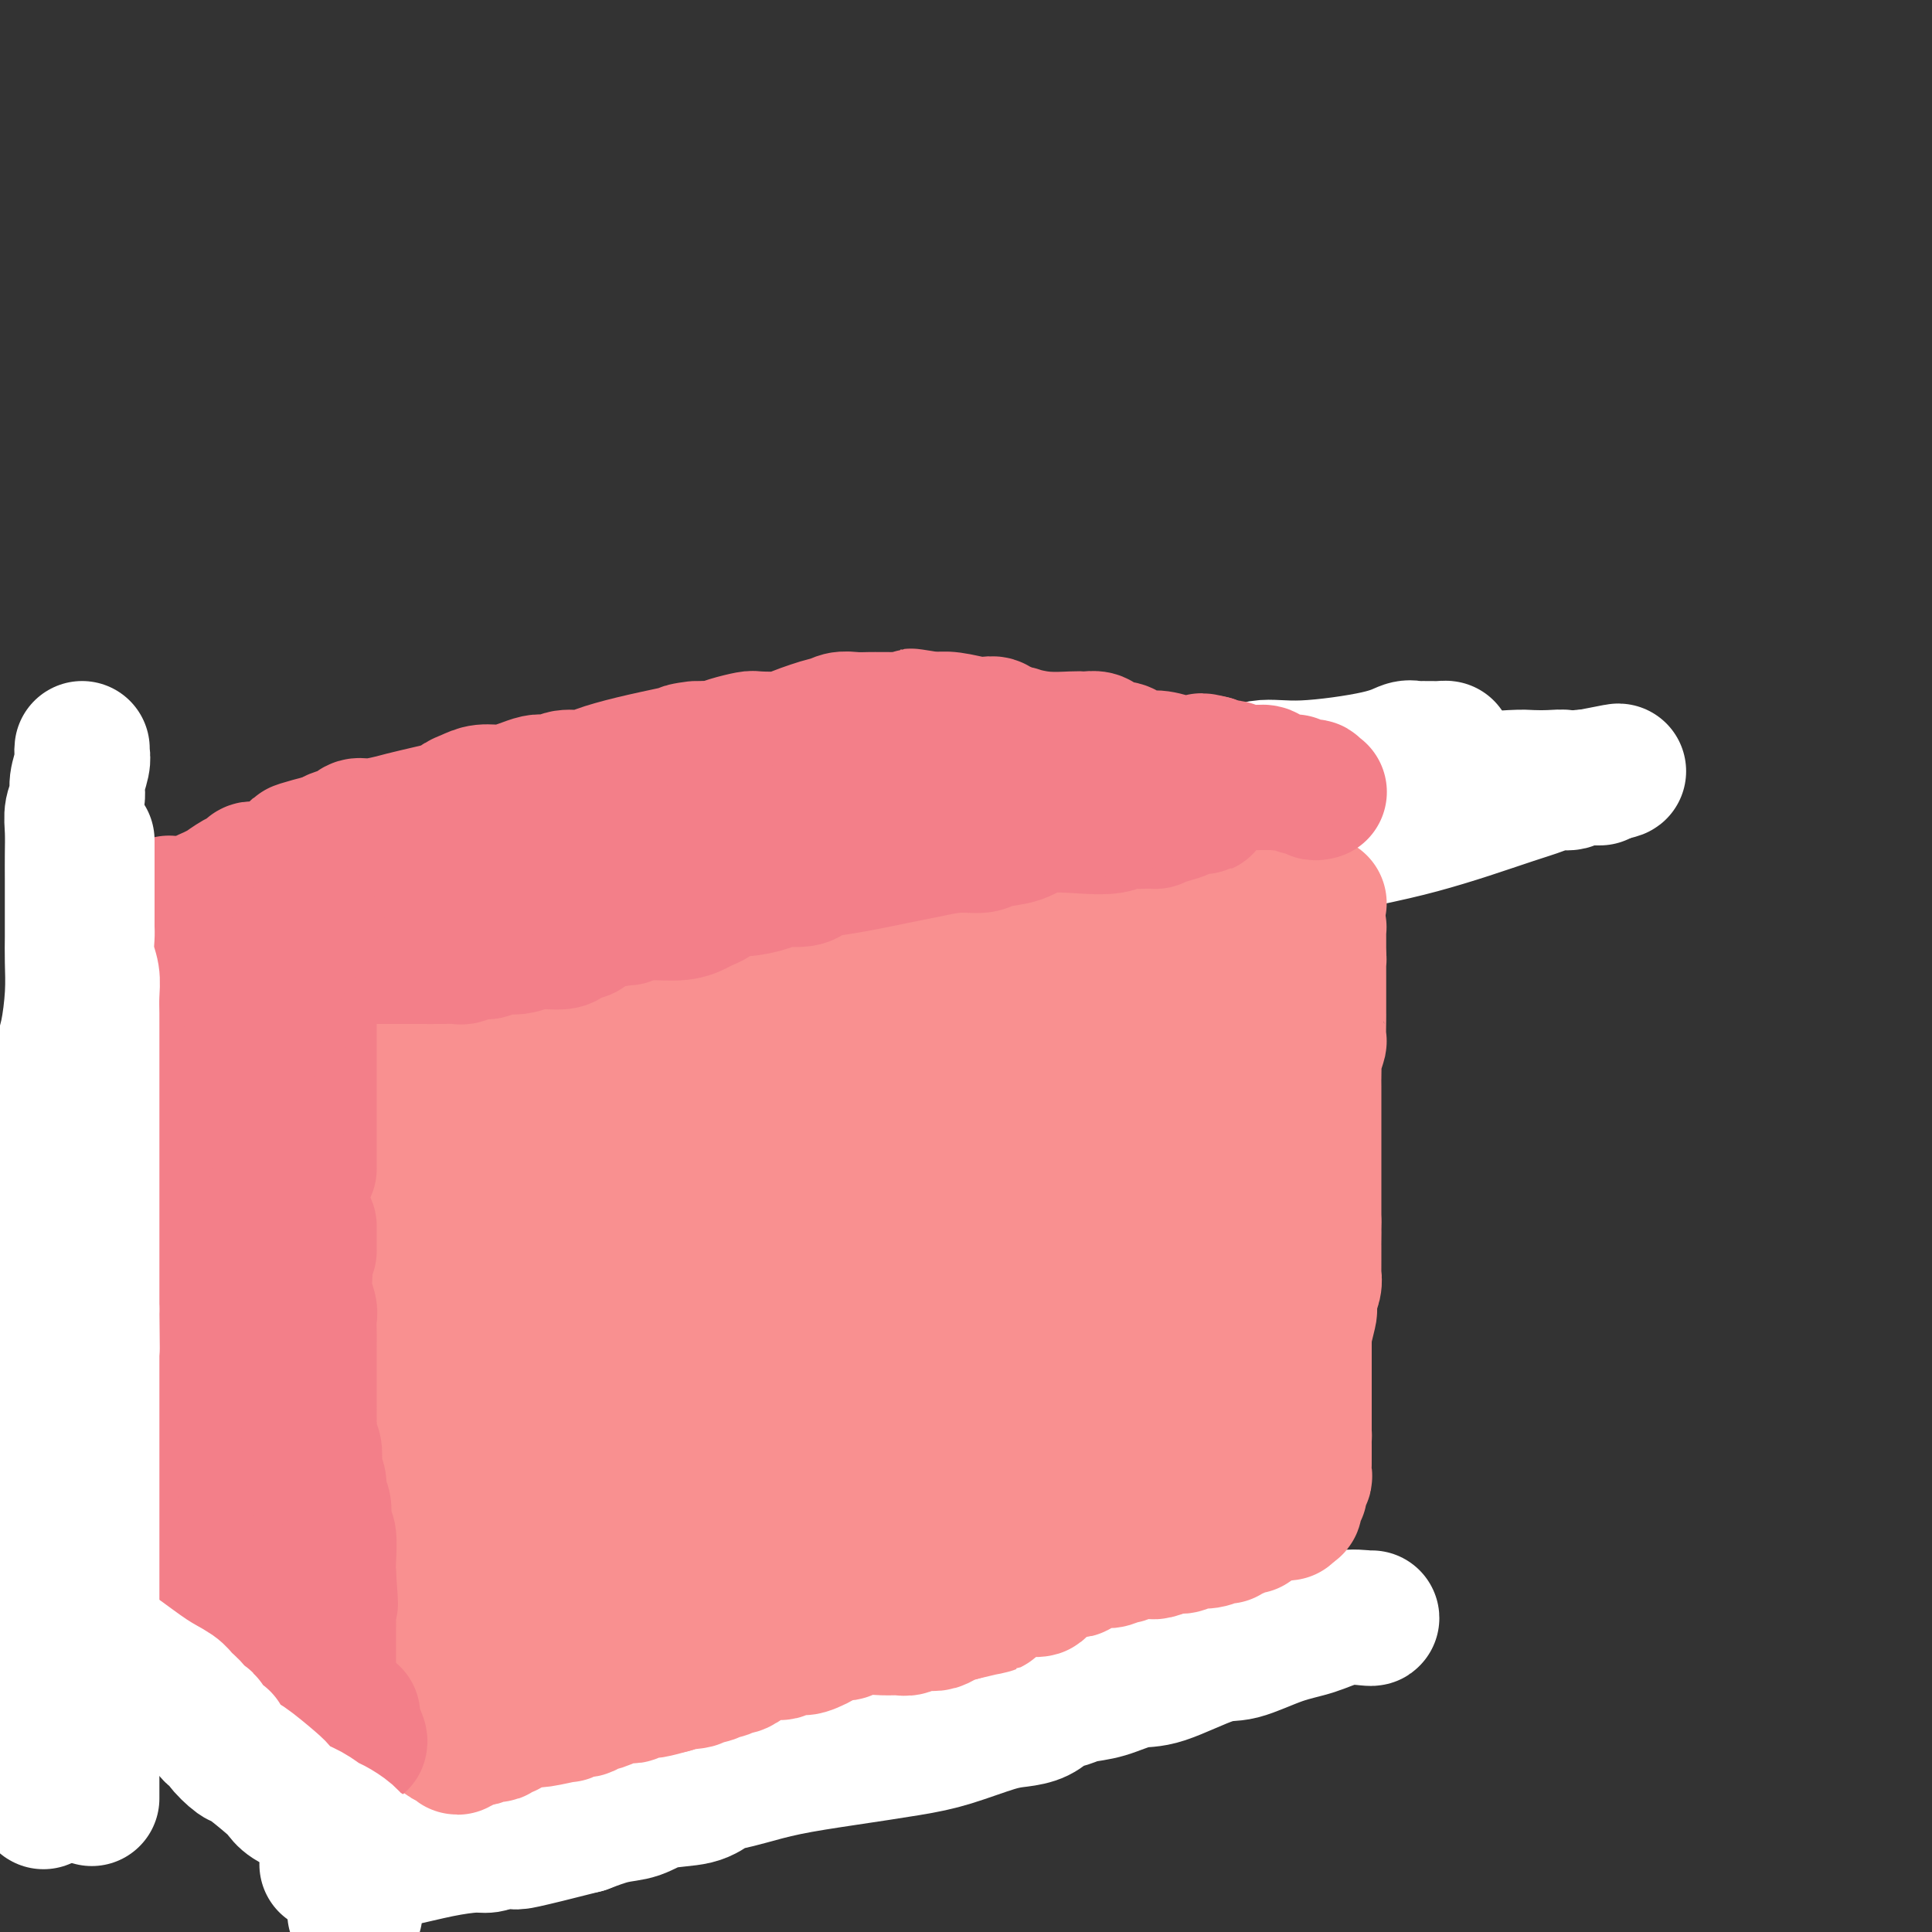 <svg viewBox='0 0 400 400' version='1.1' xmlns='http://www.w3.org/2000/svg' xmlns:xlink='http://www.w3.org/1999/xlink'><rect x="0" y="0" width="400" height="400" fill="#333333" stroke="none"/><g fill='none' stroke='#F99090' stroke-width='20' stroke-linecap='round' stroke-linejoin='round'><path d='M95,193c0.772,0.008 1.544,0.016 3,0c1.456,-0.016 3.597,-0.056 6,0c2.403,0.056 5.068,0.207 7,0c1.932,-0.207 3.131,-0.772 4,-1c0.869,-0.228 1.408,-0.118 2,0c0.592,0.118 1.238,0.243 2,0c0.762,-0.243 1.640,-0.853 2,-1c0.360,-0.147 0.200,0.171 1,0c0.800,-0.171 2.559,-0.829 4,-1c1.441,-0.171 2.563,0.147 4,0c1.437,-0.147 3.188,-0.757 5,-1c1.812,-0.243 3.686,-0.118 5,0c1.314,0.118 2.070,0.229 3,0c0.930,-0.229 2.035,-0.797 3,-1c0.965,-0.203 1.789,-0.041 2,0c0.211,0.041 -0.191,-0.041 0,0c0.191,0.041 0.974,0.203 2,0c1.026,-0.203 2.293,-0.772 4,-1c1.707,-0.228 3.853,-0.114 6,0'/><path d='M160,187c10.817,-0.928 5.360,-0.249 4,0c-1.360,0.249 1.376,0.066 3,0c1.624,-0.066 2.137,-0.017 3,0c0.863,0.017 2.076,0.001 3,0c0.924,-0.001 1.561,0.014 3,0c1.439,-0.014 3.682,-0.055 5,0c1.318,0.055 1.712,0.207 2,0c0.288,-0.207 0.470,-0.773 1,-1c0.530,-0.227 1.407,-0.114 2,0c0.593,0.114 0.901,0.228 2,0c1.099,-0.228 2.990,-0.797 4,-1c1.010,-0.203 1.138,-0.040 2,0c0.862,0.040 2.456,-0.042 3,0c0.544,0.042 0.036,0.208 0,0c-0.036,-0.208 0.398,-0.792 1,-1c0.602,-0.208 1.371,-0.042 2,0c0.629,0.042 1.117,-0.040 2,0c0.883,0.040 2.160,0.203 3,0c0.840,-0.203 1.244,-0.772 2,-1c0.756,-0.228 1.864,-0.117 3,0c1.136,0.117 2.299,0.238 3,0c0.701,-0.238 0.941,-0.837 2,-1c1.059,-0.163 2.939,0.110 4,0c1.061,-0.110 1.303,-0.603 2,-1c0.697,-0.397 1.848,-0.699 3,-1'/><path d='M224,180c10.488,-1.083 4.707,-0.289 3,0c-1.707,0.289 0.659,0.073 2,0c1.341,-0.073 1.658,-0.005 2,0c0.342,0.005 0.710,-0.054 1,0c0.290,0.054 0.503,0.222 1,0c0.497,-0.222 1.276,-0.833 2,-1c0.724,-0.167 1.391,0.109 3,0c1.609,-0.109 4.159,-0.604 6,-1c1.841,-0.396 2.971,-0.695 4,-1c1.029,-0.305 1.956,-0.618 3,-1c1.044,-0.382 2.205,-0.834 3,-1c0.795,-0.166 1.224,-0.045 1,0c-0.224,0.045 -1.099,0.015 -2,0c-0.901,-0.015 -1.827,-0.014 -3,0c-1.173,0.014 -2.594,0.042 -4,0c-1.406,-0.042 -2.796,-0.152 -4,0c-1.204,0.152 -2.221,0.566 -3,1c-0.779,0.434 -1.318,0.887 -2,1c-0.682,0.113 -1.506,-0.113 -3,0c-1.494,0.113 -3.658,0.566 -5,1c-1.342,0.434 -1.861,0.847 -3,1c-1.139,0.153 -2.897,0.044 -4,0c-1.103,-0.044 -1.552,-0.022 -2,0'/><path d='M220,179c-5.674,0.845 -2.860,0.957 -2,1c0.860,0.043 -0.236,0.015 -1,0c-0.764,-0.015 -1.197,-0.019 -2,0c-0.803,0.019 -1.975,0.061 -3,0c-1.025,-0.061 -1.903,-0.226 -3,0c-1.097,0.226 -2.414,0.844 -4,1c-1.586,0.156 -3.440,-0.150 -5,0c-1.560,0.150 -2.827,0.757 -4,1c-1.173,0.243 -2.251,0.121 -3,0c-0.749,-0.121 -1.169,-0.243 -2,0c-0.831,0.243 -2.075,0.850 -3,1c-0.925,0.150 -1.533,-0.156 -2,0c-0.467,0.156 -0.792,0.774 -2,1c-1.208,0.226 -3.297,0.061 -4,0c-0.703,-0.061 -0.020,-0.016 0,0c0.020,0.016 -0.623,0.004 -1,0c-0.377,-0.004 -0.489,-0.001 -1,0c-0.511,0.001 -1.420,0.001 -2,0c-0.580,-0.001 -0.831,-0.001 -1,0c-0.169,0.001 -0.258,0.004 -1,0c-0.742,-0.004 -2.138,-0.015 -3,0c-0.862,0.015 -1.190,0.056 -2,0c-0.810,-0.056 -2.103,-0.207 -3,0c-0.897,0.207 -1.399,0.774 -2,1c-0.601,0.226 -1.300,0.113 -2,0'/><path d='M162,185c-10.082,0.929 -6.286,0.253 -5,0c1.286,-0.253 0.062,-0.082 -1,0c-1.062,0.082 -1.963,0.074 -3,0c-1.037,-0.074 -2.210,-0.216 -3,0c-0.790,0.216 -1.197,0.790 -2,1c-0.803,0.210 -2.001,0.056 -3,0c-0.999,-0.056 -1.798,-0.013 -2,0c-0.202,0.013 0.193,-0.003 -1,0c-1.193,0.003 -3.973,0.025 -6,0c-2.027,-0.025 -3.301,-0.098 -4,0c-0.699,0.098 -0.823,0.366 -2,1c-1.177,0.634 -3.407,1.633 -5,2c-1.593,0.367 -2.548,0.102 -4,0c-1.452,-0.102 -3.399,-0.041 -4,0c-0.601,0.041 0.145,0.063 0,0c-0.145,-0.063 -1.180,-0.209 -2,0c-0.820,0.209 -1.424,0.774 -2,1c-0.576,0.226 -1.124,0.113 -2,0c-0.876,-0.113 -2.080,-0.227 -3,0c-0.920,0.227 -1.555,0.796 -2,1c-0.445,0.204 -0.700,0.044 -1,0c-0.300,-0.044 -0.647,0.027 -1,0c-0.353,-0.027 -0.713,-0.152 -1,0c-0.287,0.152 -0.500,0.579 -1,1c-0.500,0.421 -1.286,0.834 -2,1c-0.714,0.166 -1.357,0.083 -2,0'/><path d='M98,193c-5.955,1.079 -3.843,0.278 -3,0c0.843,-0.278 0.418,-0.033 0,0c-0.418,0.033 -0.829,-0.144 -1,0c-0.171,0.144 -0.101,0.611 0,1c0.101,0.389 0.234,0.700 0,1c-0.234,0.300 -0.833,0.590 -1,1c-0.167,0.410 0.099,0.941 0,1c-0.099,0.059 -0.562,-0.353 -1,0c-0.438,0.353 -0.849,1.471 -1,2c-0.151,0.529 -0.040,0.471 0,1c0.040,0.529 0.011,1.647 0,2c-0.011,0.353 -0.003,-0.059 0,0c0.003,0.059 0.001,0.589 0,1c-0.001,0.411 -0.000,0.701 0,1c0.000,0.299 0.000,0.605 0,1c-0.000,0.395 -0.000,0.880 0,1c0.000,0.120 0.000,-0.123 0,0c-0.000,0.123 -0.000,0.612 0,1c0.000,0.388 0.000,0.676 0,1c-0.000,0.324 -0.000,0.683 0,1c0.000,0.317 0.000,0.590 0,1c-0.000,0.410 -0.000,0.957 0,1c0.000,0.043 0.000,-0.416 0,0c-0.000,0.416 -0.000,1.708 0,3'/><path d='M91,214c-0.000,2.561 -0.000,1.465 0,1c0.000,-0.465 0.000,-0.298 0,0c-0.000,0.298 -0.000,0.728 0,1c0.000,0.272 0.000,0.387 0,1c-0.000,0.613 -0.001,1.723 0,2c0.001,0.277 0.004,-0.281 0,0c-0.004,0.281 -0.016,1.399 0,2c0.016,0.601 0.059,0.683 0,1c-0.059,0.317 -0.220,0.869 0,1c0.220,0.131 0.821,-0.157 1,0c0.179,0.157 -0.064,0.760 0,1c0.064,0.240 0.436,0.117 1,0c0.564,-0.117 1.320,-0.227 2,0c0.680,0.227 1.284,0.793 2,1c0.716,0.207 1.543,0.055 2,0c0.457,-0.055 0.544,-0.015 1,0c0.456,0.015 1.281,0.004 2,0c0.719,-0.004 1.334,-0.001 2,0c0.666,0.001 1.385,0.000 2,0c0.615,-0.000 1.127,-0.000 2,0c0.873,0.000 2.107,0.000 3,0c0.893,-0.000 1.447,-0.000 2,0'/><path d='M113,225c3.579,0.215 2.026,0.254 2,0c-0.026,-0.254 1.474,-0.800 2,-1c0.526,-0.200 0.077,-0.054 0,0c-0.077,0.054 0.217,0.014 1,0c0.783,-0.014 2.054,-0.004 3,0c0.946,0.004 1.565,0.001 2,0c0.435,-0.001 0.685,-0.001 1,0c0.315,0.001 0.695,0.001 1,0c0.305,-0.001 0.533,-0.004 1,0c0.467,0.004 1.172,0.015 2,0c0.828,-0.015 1.781,-0.057 3,0c1.219,0.057 2.706,0.212 4,0c1.294,-0.212 2.394,-0.793 3,-1c0.606,-0.207 0.718,-0.041 1,0c0.282,0.041 0.735,-0.041 1,0c0.265,0.041 0.341,0.207 1,0c0.659,-0.207 1.902,-0.788 3,-1c1.098,-0.212 2.053,-0.056 3,0c0.947,0.056 1.886,0.011 3,0c1.114,-0.011 2.402,0.011 3,0c0.598,-0.011 0.505,-0.056 1,0c0.495,0.056 1.579,0.212 2,0c0.421,-0.212 0.178,-0.793 1,-1c0.822,-0.207 2.708,-0.041 4,0c1.292,0.041 1.990,-0.041 3,0c1.010,0.041 2.331,0.207 4,0c1.669,-0.207 3.684,-0.788 5,-1c1.316,-0.212 1.931,-0.057 3,0c1.069,0.057 2.591,0.016 4,0c1.409,-0.016 2.704,-0.008 4,0'/><path d='M184,220c11.103,-0.713 3.360,0.005 1,0c-2.360,-0.005 0.664,-0.732 3,-1c2.336,-0.268 3.983,-0.076 5,0c1.017,0.076 1.405,0.035 2,0c0.595,-0.035 1.399,-0.066 2,0c0.601,0.066 1.000,0.229 2,0c1.000,-0.229 2.603,-0.850 4,-1c1.397,-0.150 2.589,0.171 3,0c0.411,-0.171 0.040,-0.834 1,-1c0.960,-0.166 3.251,0.166 6,0c2.749,-0.166 5.957,-0.829 8,-1c2.043,-0.171 2.920,0.152 4,0c1.080,-0.152 2.362,-0.777 3,-1c0.638,-0.223 0.633,-0.045 1,0c0.367,0.045 1.105,-0.044 2,0c0.895,0.044 1.946,0.222 3,0c1.054,-0.222 2.109,-0.844 3,-1c0.891,-0.156 1.617,0.154 2,0c0.383,-0.154 0.422,-0.773 1,-1c0.578,-0.227 1.694,-0.061 2,0c0.306,0.061 -0.198,0.017 0,0c0.198,-0.017 1.099,-0.009 2,0'/><path d='M244,213c9.660,-1.531 3.812,-1.859 2,-2c-1.812,-0.141 0.414,-0.094 2,0c1.586,0.094 2.534,0.235 3,0c0.466,-0.235 0.450,-0.847 1,-1c0.550,-0.153 1.666,0.152 2,0c0.334,-0.152 -0.115,-0.761 0,-1c0.115,-0.239 0.795,-0.106 1,0c0.205,0.106 -0.064,0.187 0,0c0.064,-0.187 0.461,-0.641 1,-1c0.539,-0.359 1.219,-0.621 2,-1c0.781,-0.379 1.662,-0.874 2,-1c0.338,-0.126 0.133,0.117 0,0c-0.133,-0.117 -0.194,-0.593 0,-1c0.194,-0.407 0.644,-0.743 1,-1c0.356,-0.257 0.617,-0.434 1,-1c0.383,-0.566 0.887,-1.520 1,-2c0.113,-0.480 -0.166,-0.484 0,-1c0.166,-0.516 0.777,-1.543 1,-3c0.223,-1.457 0.060,-3.346 0,-4c-0.060,-0.654 -0.016,-0.075 0,0c0.016,0.075 0.004,-0.356 0,-1c-0.004,-0.644 -0.001,-1.503 0,-2c0.001,-0.497 0.000,-0.633 0,-1c-0.000,-0.367 -0.000,-0.964 0,-2c0.000,-1.036 0.000,-2.510 0,-3c-0.000,-0.490 -0.000,0.003 0,0c0.000,-0.003 0.000,-0.501 0,-1'/><path d='M264,183c0.602,-3.740 0.106,-1.590 0,-1c-0.106,0.590 0.179,-0.379 0,-1c-0.179,-0.621 -0.822,-0.895 -1,-1c-0.178,-0.105 0.111,-0.040 0,0c-0.111,0.040 -0.620,0.055 -1,0c-0.380,-0.055 -0.630,-0.179 -1,0c-0.370,0.179 -0.859,0.660 -1,1c-0.141,0.340 0.065,0.539 0,1c-0.065,0.461 -0.400,1.184 -1,2c-0.600,0.816 -1.466,1.725 -2,2c-0.534,0.275 -0.735,-0.086 -1,0c-0.265,0.086 -0.595,0.618 -1,1c-0.405,0.382 -0.887,0.614 -2,1c-1.113,0.386 -2.858,0.925 -4,1c-1.142,0.075 -1.681,-0.316 -3,0c-1.319,0.316 -3.420,1.339 -5,2c-1.580,0.661 -2.640,0.961 -4,1c-1.360,0.039 -3.019,-0.183 -4,0c-0.981,0.183 -1.284,0.771 -2,1c-0.716,0.229 -1.847,0.100 -3,0c-1.153,-0.100 -2.330,-0.171 -4,0c-1.670,0.171 -3.835,0.586 -6,1'/><path d='M218,194c-6.834,1.172 -6.418,1.103 -7,1c-0.582,-0.103 -2.161,-0.238 -3,0c-0.839,0.238 -0.939,0.850 -2,1c-1.061,0.150 -3.084,-0.163 -4,0c-0.916,0.163 -0.726,0.803 -2,1c-1.274,0.197 -4.014,-0.049 -6,0c-1.986,0.049 -3.220,0.394 -7,1c-3.780,0.606 -10.105,1.471 -13,2c-2.895,0.529 -2.358,0.720 -4,1c-1.642,0.280 -5.463,0.650 -8,1c-2.537,0.350 -3.792,0.681 -5,1c-1.208,0.319 -2.371,0.625 -3,1c-0.629,0.375 -0.726,0.819 -1,1c-0.274,0.181 -0.727,0.100 -1,0c-0.273,-0.100 -0.367,-0.219 -1,0c-0.633,0.219 -1.804,0.777 -3,1c-1.196,0.223 -2.418,0.113 -3,0c-0.582,-0.113 -0.526,-0.227 -1,0c-0.474,0.227 -1.479,0.797 -2,1c-0.521,0.203 -0.560,0.040 -1,0c-0.440,-0.040 -1.283,0.042 -2,0c-0.717,-0.042 -1.307,-0.207 -2,0c-0.693,0.207 -1.487,0.788 -2,1c-0.513,0.212 -0.745,0.057 -1,0c-0.255,-0.057 -0.532,-0.015 -1,0c-0.468,0.015 -1.126,0.004 -2,0c-0.874,-0.004 -1.964,-0.001 -3,0c-1.036,0.001 -2.018,0.001 -3,0'/><path d='M125,208c-14.961,2.167 -5.865,0.583 -3,0c2.865,-0.583 -0.503,-0.166 -3,0c-2.497,0.166 -4.124,0.082 -5,0c-0.876,-0.082 -1.003,-0.162 -2,0c-0.997,0.162 -2.866,0.565 -4,1c-1.134,0.435 -1.533,0.900 -2,1c-0.467,0.100 -1.001,-0.166 -2,0c-0.999,0.166 -2.463,0.762 -4,1c-1.537,0.238 -3.147,0.116 -5,0c-1.853,-0.116 -3.949,-0.227 -6,0c-2.051,0.227 -4.058,0.793 -5,1c-0.942,0.207 -0.820,0.055 -1,0c-0.180,-0.055 -0.662,-0.015 -1,0c-0.338,0.015 -0.531,0.004 1,0c1.531,-0.004 4.787,-0.001 8,0c3.213,0.001 6.382,0.000 12,0c5.618,-0.000 13.685,-0.000 19,0c5.315,0.000 7.878,0.000 13,0c5.122,-0.000 12.801,0.000 16,0c3.199,-0.000 1.916,-0.000 2,0c0.084,0.000 1.534,0.001 4,0c2.466,-0.001 5.948,-0.004 9,0c3.052,0.004 5.676,0.015 9,0c3.324,-0.015 7.349,-0.055 9,0c1.651,0.055 0.929,0.205 4,0c3.071,-0.205 9.937,-0.766 14,-1c4.063,-0.234 5.325,-0.140 8,0c2.675,0.140 6.764,0.326 9,0c2.236,-0.326 2.618,-1.163 3,-2'/><path d='M222,209c21.610,-0.702 6.636,-0.956 2,-1c-4.636,-0.044 1.065,0.124 4,0c2.935,-0.124 3.105,-0.540 4,-1c0.895,-0.460 2.515,-0.964 4,-1c1.485,-0.036 2.834,0.397 4,0c1.166,-0.397 2.150,-1.623 3,-2c0.850,-0.377 1.566,0.095 2,0c0.434,-0.095 0.588,-0.758 1,-1c0.412,-0.242 1.084,-0.065 2,0c0.916,0.065 2.077,0.017 3,0c0.923,-0.017 1.608,-0.005 2,0c0.392,0.005 0.490,0.001 1,0c0.510,-0.001 1.431,-0.000 2,0c0.569,0.000 0.784,0.000 1,0'/><path d='M257,203c5.511,-1.184 1.788,-1.142 1,-1c-0.788,0.142 1.358,0.386 2,0c0.642,-0.386 -0.220,-1.403 0,-2c0.220,-0.597 1.523,-0.775 2,-1c0.477,-0.225 0.128,-0.498 0,-1c-0.128,-0.502 -0.034,-1.233 0,-2c0.034,-0.767 0.009,-1.569 0,-2c-0.009,-0.431 -0.002,-0.492 0,-1c0.002,-0.508 0.001,-1.463 0,-2c-0.001,-0.537 0.000,-0.655 0,-1c-0.000,-0.345 -0.001,-0.918 0,-1c0.001,-0.082 0.004,0.328 0,0c-0.004,-0.328 -0.017,-1.393 0,-2c0.017,-0.607 0.062,-0.757 0,-1c-0.062,-0.243 -0.232,-0.579 0,-1c0.232,-0.421 0.866,-0.927 0,-1c-0.866,-0.073 -3.233,0.288 0,-1c3.233,-1.288 12.067,-4.225 0,-3c-12.067,1.225 -45.033,6.613 -78,12'/><path d='M184,192c-13.404,2.079 -7.913,1.275 -9,1c-1.087,-0.275 -8.753,-0.021 -12,0c-3.247,0.021 -2.077,-0.190 -3,0c-0.923,0.190 -3.939,0.783 -6,1c-2.061,0.217 -3.166,0.058 -5,0c-1.834,-0.058 -4.395,-0.016 -7,0c-2.605,0.016 -5.252,0.004 -7,0c-1.748,-0.004 -2.597,-0.001 -4,0c-1.403,0.001 -3.358,0.000 -5,0c-1.642,-0.000 -2.969,-0.000 -4,0c-1.031,0.000 -1.765,0.000 -3,0c-1.235,-0.000 -2.970,-0.000 -5,0c-2.030,0.000 -4.354,-0.000 -6,0c-1.646,0.000 -2.612,0.000 -4,0c-1.388,-0.000 -3.197,-0.000 -4,0c-0.803,0.000 -0.600,0.000 -1,0c-0.400,-0.000 -1.402,-0.001 -2,0c-0.598,0.001 -0.791,0.004 -1,0c-0.209,-0.004 -0.433,-0.015 -1,0c-0.567,0.015 -1.475,0.057 -2,0c-0.525,-0.057 -0.665,-0.211 -1,0c-0.335,0.211 -0.863,0.789 -1,1c-0.137,0.211 0.117,0.057 0,0c-0.117,-0.057 -0.605,-0.016 -1,0c-0.395,0.016 -0.698,0.008 -1,0'/><path d='M89,195c-14.802,0.476 -4.306,0.167 -1,0c3.306,-0.167 -0.578,-0.192 -2,0c-1.422,0.192 -0.381,0.601 0,1c0.381,0.399 0.102,0.789 0,1c-0.102,0.211 -0.027,0.242 0,1c0.027,0.758 0.007,2.244 0,3c-0.007,0.756 -0.002,0.781 0,1c0.002,0.219 0.001,0.631 0,1c-0.001,0.369 -0.000,0.694 0,1c0.000,0.306 0.000,0.591 0,1c-0.000,0.409 -0.000,0.941 0,1c0.000,0.059 0.000,-0.354 0,0c-0.000,0.354 -0.000,1.475 0,2c0.000,0.525 0.001,0.455 0,1c-0.001,0.545 -0.004,1.704 0,2c0.004,0.296 0.015,-0.272 0,0c-0.015,0.272 -0.057,1.382 0,2c0.057,0.618 0.211,0.743 0,1c-0.211,0.257 -0.788,0.646 -1,1c-0.212,0.354 -0.061,0.673 0,1c0.061,0.327 0.030,0.664 0,1'/><path d='M85,217c-0.155,3.565 -0.042,1.479 0,1c0.042,-0.479 0.012,0.649 0,1c-0.012,0.351 -0.007,-0.075 0,0c0.007,0.075 0.016,0.650 0,1c-0.016,0.350 -0.057,0.475 0,1c0.057,0.525 0.211,1.450 0,2c-0.211,0.550 -0.789,0.725 -1,1c-0.211,0.275 -0.057,0.652 0,1c0.057,0.348 0.015,0.669 0,1c-0.015,0.331 -0.004,0.673 0,1c0.004,0.327 0.001,0.641 0,1c-0.001,0.359 -0.000,0.764 0,1c0.000,0.236 0.000,0.304 0,1c-0.000,0.696 -0.000,2.021 0,3c0.000,0.979 0.000,1.613 0,2c-0.000,0.387 -0.000,0.526 0,1c0.000,0.474 0.000,1.284 0,2c-0.000,0.716 -0.000,1.338 0,2c0.000,0.662 0.000,1.365 0,2c-0.000,0.635 -0.000,1.202 0,2c0.000,0.798 0.000,1.828 0,2c-0.000,0.172 -0.000,-0.515 0,0c0.000,0.515 0.000,2.232 0,3c-0.000,0.768 -0.000,0.587 0,1c0.000,0.413 0.000,1.419 0,2c-0.000,0.581 -0.000,0.737 0,1c0.000,0.263 0.000,0.631 0,1'/><path d='M84,254c-0.155,5.919 -0.041,2.216 0,1c0.041,-1.216 0.011,0.054 0,1c-0.011,0.946 -0.003,1.567 0,2c0.003,0.433 0.001,0.679 0,1c-0.001,0.321 -0.000,0.719 0,1c0.000,0.281 0.000,0.447 0,1c-0.000,0.553 -0.000,1.494 0,2c0.000,0.506 0.000,0.577 0,1c-0.000,0.423 -0.000,1.197 0,2c0.000,0.803 0.000,1.633 0,2c-0.000,0.367 -0.000,0.270 0,1c0.000,0.730 0.000,2.286 0,3c-0.000,0.714 -0.000,0.586 0,1c0.000,0.414 0.000,1.371 0,2c-0.000,0.629 -0.000,0.932 0,1c0.000,0.068 0.000,-0.099 0,0c-0.000,0.099 -0.000,0.463 0,1c0.000,0.537 0.000,1.246 0,2c-0.000,0.754 -0.000,1.553 0,2c0.000,0.447 0.000,0.541 0,1c-0.000,0.459 -0.000,1.281 0,2c0.000,0.719 0.000,1.333 0,2c-0.000,0.667 0.000,1.385 0,2c0.000,0.615 0.000,1.126 0,2c0.000,0.874 0.000,2.111 0,3c0.000,0.889 0.000,1.429 0,2c0.000,0.571 0.000,1.174 0,2c0.000,0.826 0.000,1.876 0,3c0.000,1.124 0.000,2.321 0,3c0.000,0.679 0.000,0.839 0,1'/><path d='M84,304c0.000,8.137 0.000,3.480 0,2c-0.000,-1.480 -0.000,0.218 0,1c0.000,0.782 0.001,0.647 0,1c-0.001,0.353 -0.004,1.195 0,2c0.004,0.805 0.015,1.572 0,2c-0.015,0.428 -0.057,0.516 0,1c0.057,0.484 0.211,1.365 0,2c-0.211,0.635 -0.789,1.025 -1,2c-0.211,0.975 -0.057,2.536 0,3c0.057,0.464 0.015,-0.168 0,0c-0.015,0.168 -0.004,1.136 0,2c0.004,0.864 0.001,1.625 0,2c-0.001,0.375 -0.001,0.366 0,1c0.001,0.634 0.001,1.912 0,3c-0.001,1.088 -0.004,1.987 0,3c0.004,1.013 0.015,2.141 0,3c-0.015,0.859 -0.057,1.448 0,2c0.057,0.552 0.211,1.068 0,2c-0.211,0.932 -0.789,2.279 -1,3c-0.211,0.721 -0.057,0.817 0,1c0.057,0.183 0.015,0.455 0,1c-0.015,0.545 -0.005,1.363 0,2c0.005,0.637 0.004,1.091 0,2c-0.004,0.909 -0.012,2.271 0,3c0.012,0.729 0.045,0.825 0,1c-0.045,0.175 -0.167,0.428 0,1c0.167,0.572 0.622,1.462 1,2c0.378,0.538 0.679,0.725 1,1c0.321,0.275 0.660,0.637 1,1'/><path d='M85,356c0.688,0.823 0.909,-0.120 1,0c0.091,0.120 0.054,1.304 0,2c-0.054,0.696 -0.124,0.904 0,1c0.124,0.096 0.442,0.078 1,0c0.558,-0.078 1.356,-0.217 2,0c0.644,0.217 1.134,0.790 2,1c0.866,0.210 2.107,0.056 3,0c0.893,-0.056 1.438,-0.014 2,0c0.562,0.014 1.143,0.001 2,0c0.857,-0.001 1.991,0.011 3,0c1.009,-0.011 1.893,-0.044 3,0c1.107,0.044 2.435,0.165 4,0c1.565,-0.165 3.366,-0.618 5,-1c1.634,-0.382 3.102,-0.694 4,-1c0.898,-0.306 1.228,-0.606 3,-1c1.772,-0.394 4.988,-0.883 6,-1c1.012,-0.117 -0.178,0.136 0,0c0.178,-0.136 1.724,-0.663 3,-1c1.276,-0.337 2.281,-0.486 4,-1c1.719,-0.514 4.151,-1.395 6,-2c1.849,-0.605 3.115,-0.936 4,-1c0.885,-0.064 1.389,0.137 2,0c0.611,-0.137 1.329,-0.612 2,-1c0.671,-0.388 1.296,-0.689 2,-1c0.704,-0.311 1.487,-0.633 3,-1c1.513,-0.367 3.756,-0.779 6,-1c2.244,-0.221 4.489,-0.252 8,-1c3.511,-0.748 8.289,-2.214 11,-3c2.711,-0.786 3.356,-0.893 4,-1'/><path d='M181,342c11.728,-2.735 4.548,-0.574 2,0c-2.548,0.574 -0.463,-0.439 1,-1c1.463,-0.561 2.303,-0.670 3,-1c0.697,-0.330 1.250,-0.880 2,-1c0.750,-0.120 1.697,0.192 3,0c1.303,-0.192 2.960,-0.888 4,-1c1.040,-0.112 1.461,0.360 2,0c0.539,-0.360 1.194,-1.550 2,-2c0.806,-0.450 1.762,-0.159 2,0c0.238,0.159 -0.243,0.186 0,0c0.243,-0.186 1.209,-0.586 2,-1c0.791,-0.414 1.405,-0.842 2,-1c0.595,-0.158 1.170,-0.046 2,0c0.830,0.046 1.914,0.028 3,0c1.086,-0.028 2.173,-0.064 3,0c0.827,0.064 1.394,0.228 2,0c0.606,-0.228 1.250,-0.850 2,-1c0.750,-0.150 1.605,0.170 2,0c0.395,-0.170 0.329,-0.830 1,-1c0.671,-0.170 2.077,0.150 3,0c0.923,-0.150 1.363,-0.772 2,-1c0.637,-0.228 1.473,-0.064 2,0c0.527,0.064 0.746,0.027 1,0c0.254,-0.027 0.543,-0.046 1,0c0.457,0.046 1.081,0.156 2,0c0.919,-0.156 2.133,-0.578 3,-1c0.867,-0.422 1.387,-0.844 2,-1c0.613,-0.156 1.318,-0.044 2,0c0.682,0.044 1.341,0.022 2,0'/><path d='M241,329c9.470,-2.012 3.145,-0.543 1,0c-2.145,0.543 -0.109,0.160 1,0c1.109,-0.160 1.291,-0.096 2,0c0.709,0.096 1.944,0.223 3,0c1.056,-0.223 1.934,-0.796 3,-1c1.066,-0.204 2.319,-0.041 3,0c0.681,0.041 0.788,-0.042 1,0c0.212,0.042 0.529,0.208 1,0c0.471,-0.208 1.096,-0.792 2,-1c0.904,-0.208 2.088,-0.041 3,0c0.912,0.041 1.554,-0.042 2,0c0.446,0.042 0.698,0.211 1,0c0.302,-0.211 0.654,-0.800 1,-1c0.346,-0.200 0.685,-0.009 1,-1c0.315,-0.991 0.605,-3.164 1,-4c0.395,-0.836 0.894,-0.334 1,-1c0.106,-0.666 -0.182,-2.501 0,-4c0.182,-1.499 0.833,-2.662 1,-4c0.167,-1.338 -0.151,-2.853 0,-4c0.151,-1.147 0.773,-1.928 1,-3c0.227,-1.072 0.061,-2.435 0,-5c-0.061,-2.565 -0.016,-6.330 0,-8c0.016,-1.670 0.004,-1.243 0,-3c-0.004,-1.757 -0.001,-5.698 0,-8c0.001,-2.302 0.000,-2.966 0,-4c-0.000,-1.034 -0.000,-2.438 0,-4c0.000,-1.562 0.000,-3.281 0,-5'/><path d='M270,268c0.167,-6.727 0.584,-5.045 1,-6c0.416,-0.955 0.829,-4.545 1,-7c0.171,-2.455 0.098,-3.773 0,-5c-0.098,-1.227 -0.222,-2.364 0,-4c0.222,-1.636 0.792,-3.771 1,-6c0.208,-2.229 0.056,-4.553 0,-6c-0.056,-1.447 -0.015,-2.018 0,-3c0.015,-0.982 0.003,-2.375 0,-4c-0.003,-1.625 0.003,-3.483 0,-5c-0.003,-1.517 -0.016,-2.692 0,-4c0.016,-1.308 0.061,-2.749 0,-4c-0.061,-1.251 -0.226,-2.312 0,-3c0.226,-0.688 0.845,-1.004 1,-2c0.155,-0.996 -0.155,-2.672 0,-4c0.155,-1.328 0.774,-2.309 1,-3c0.226,-0.691 0.061,-1.091 0,-2c-0.061,-0.909 -0.016,-2.325 0,-3c0.016,-0.675 0.004,-0.607 0,-1c-0.004,-0.393 -0.001,-1.247 0,-2c0.001,-0.753 0.000,-1.405 0,-2c-0.000,-0.595 -0.000,-1.132 0,-2c0.000,-0.868 0.000,-2.067 0,-3c-0.000,-0.933 -0.000,-1.601 0,-2c0.000,-0.399 0.000,-0.530 0,-1c-0.000,-0.470 -0.000,-1.278 0,-2c0.000,-0.722 0.000,-1.359 0,-2c-0.000,-0.641 -0.000,-1.285 0,-2c0.000,-0.715 0.000,-1.500 0,-2c-0.000,-0.500 -0.000,-0.714 0,-1c0.000,-0.286 0.000,-0.643 0,-1'/><path d='M275,174c0.774,-14.947 0.208,-5.316 0,-2c-0.208,3.316 -0.059,0.315 0,-1c0.059,-1.315 0.026,-0.945 0,-1c-0.026,-0.055 -0.045,-0.536 0,-1c0.045,-0.464 0.156,-0.912 0,-1c-0.156,-0.088 -0.578,0.184 -1,0c-0.422,-0.184 -0.845,-0.822 -1,-1c-0.155,-0.178 -0.042,0.106 0,0c0.042,-0.106 0.012,-0.602 0,-1c-0.012,-0.398 -0.006,-0.699 0,-1'/><path d='M273,165c-0.309,-1.571 -0.083,-0.997 0,-1c0.083,-0.003 0.022,-0.582 0,-1c-0.022,-0.418 -0.005,-0.675 0,-1c0.005,-0.325 -0.001,-0.718 0,-1c0.001,-0.282 0.011,-0.453 0,-1c-0.011,-0.547 -0.043,-1.469 0,-2c0.043,-0.531 0.160,-0.672 0,-1c-0.160,-0.328 -0.596,-0.844 -1,-1c-0.404,-0.156 -0.775,0.047 -1,0c-0.225,-0.047 -0.305,-0.345 -1,0c-0.695,0.345 -2.004,1.333 -3,2c-0.996,0.667 -1.679,1.014 -2,1c-0.321,-0.014 -0.279,-0.388 -1,0c-0.721,0.388 -2.206,1.540 -3,2c-0.794,0.460 -0.897,0.230 -1,0'/><path d='M260,161c-2.713,1.195 -3.997,1.683 -5,2c-1.003,0.317 -1.726,0.462 -3,1c-1.274,0.538 -3.101,1.469 -5,2c-1.899,0.531 -3.872,0.663 -5,1c-1.128,0.337 -1.413,0.878 -2,1c-0.587,0.122 -1.477,-0.174 -2,0c-0.523,0.174 -0.681,0.820 -1,1c-0.319,0.180 -0.800,-0.105 -1,0c-0.200,0.105 -0.121,0.601 -1,1c-0.879,0.399 -2.717,0.703 -4,1c-1.283,0.297 -2.012,0.587 -3,1c-0.988,0.413 -2.236,0.948 -3,1c-0.764,0.052 -1.043,-0.379 -3,0c-1.957,0.379 -5.592,1.570 -7,2c-1.408,0.430 -0.591,0.101 -1,0c-0.409,-0.101 -2.046,0.028 -3,0c-0.954,-0.028 -1.224,-0.211 -2,0c-0.776,0.211 -2.056,0.817 -3,1c-0.944,0.183 -1.550,-0.057 -2,0c-0.450,0.057 -0.744,0.411 -2,1c-1.256,0.589 -3.474,1.413 -5,2c-1.526,0.587 -2.359,0.935 -3,1c-0.641,0.065 -1.089,-0.155 -2,0c-0.911,0.155 -2.286,0.685 -3,1c-0.714,0.315 -0.769,0.414 -2,1c-1.231,0.586 -3.639,1.658 -6,2c-2.361,0.342 -4.675,-0.045 -7,0c-2.325,0.045 -4.663,0.523 -7,1'/><path d='M167,185c-9.825,1.956 -5.386,0.847 -5,1c0.386,0.153 -3.280,1.569 -5,2c-1.720,0.431 -1.493,-0.124 -2,0c-0.507,0.124 -1.746,0.927 -3,1c-1.254,0.073 -2.521,-0.584 -4,0c-1.479,0.584 -3.170,2.407 -4,3c-0.830,0.593 -0.800,-0.045 -1,0c-0.200,0.045 -0.630,0.773 -1,1c-0.370,0.227 -0.680,-0.048 -1,0c-0.320,0.048 -0.650,0.418 -1,1c-0.350,0.582 -0.720,1.376 -1,2c-0.280,0.624 -0.471,1.078 -1,2c-0.529,0.922 -1.398,2.310 -2,3c-0.602,0.690 -0.938,0.681 -1,1c-0.062,0.319 0.148,0.967 0,2c-0.148,1.033 -0.656,2.450 -1,3c-0.344,0.550 -0.526,0.232 -1,1c-0.474,0.768 -1.241,2.622 -2,4c-0.759,1.378 -1.510,2.281 -2,3c-0.490,0.719 -0.719,1.253 -1,2c-0.281,0.747 -0.614,1.705 -1,2c-0.386,0.295 -0.825,-0.074 -1,0c-0.175,0.074 -0.086,0.592 0,1c0.086,0.408 0.167,0.707 0,1c-0.167,0.293 -0.584,0.579 -1,1c-0.416,0.421 -0.833,0.978 -2,2c-1.167,1.022 -3.086,2.511 -4,3c-0.914,0.489 -0.823,-0.022 -1,0c-0.177,0.022 -0.622,0.578 -1,1c-0.378,0.422 -0.689,0.711 -1,1'/><path d='M116,229c-1.788,1.264 -1.758,0.924 -2,1c-0.242,0.076 -0.755,0.568 -1,1c-0.245,0.432 -0.222,0.805 -1,1c-0.778,0.195 -2.359,0.211 -3,1c-0.641,0.789 -0.344,2.352 -1,3c-0.656,0.648 -2.266,0.381 -3,1c-0.734,0.619 -0.593,2.124 -1,3c-0.407,0.876 -1.363,1.124 -2,2c-0.637,0.876 -0.953,2.380 -1,3c-0.047,0.620 0.177,0.356 0,1c-0.177,0.644 -0.755,2.195 -1,3c-0.245,0.805 -0.157,0.865 0,2c0.157,1.135 0.382,3.346 0,5c-0.382,1.654 -1.370,2.752 -2,4c-0.630,1.248 -0.901,2.644 -1,5c-0.099,2.356 -0.027,5.670 0,7c0.027,1.330 0.007,0.677 0,1c-0.007,0.323 -0.002,1.624 0,3c0.002,1.376 0.001,2.827 0,4c-0.001,1.173 -0.000,2.066 0,3c0.000,0.934 0.000,1.907 0,3c-0.000,1.093 -0.000,2.304 0,4c0.000,1.696 0.000,3.875 0,6c-0.000,2.125 -0.001,4.194 0,6c0.001,1.806 0.004,3.348 0,5c-0.004,1.652 -0.015,3.415 0,5c0.015,1.585 0.056,2.992 0,4c-0.056,1.008 -0.207,1.618 0,3c0.207,1.382 0.774,3.538 1,5c0.226,1.462 0.113,2.231 0,3'/><path d='M98,327c0.156,10.093 0.046,4.326 0,3c-0.046,-1.326 -0.026,1.790 0,3c0.026,1.210 0.060,0.514 0,1c-0.060,0.486 -0.212,2.155 0,3c0.212,0.845 0.789,0.868 1,1c0.211,0.132 0.055,0.375 0,1c-0.055,0.625 -0.011,1.634 0,2c0.011,0.366 -0.011,0.090 0,1c0.011,0.910 0.056,3.007 0,4c-0.056,0.993 -0.212,0.882 0,1c0.212,0.118 0.790,0.466 1,0c0.210,-0.466 0.050,-1.746 1,-4c0.950,-2.254 3.011,-5.482 5,-9c1.989,-3.518 3.905,-7.328 5,-11c1.095,-3.672 1.368,-7.208 2,-11c0.632,-3.792 1.623,-7.839 2,-10c0.377,-2.161 0.139,-2.434 0,-4c-0.139,-1.566 -0.181,-4.424 0,-8c0.181,-3.576 0.584,-7.868 1,-12c0.416,-4.132 0.843,-8.102 1,-12c0.157,-3.898 0.042,-7.724 0,-11c-0.042,-3.276 -0.011,-6.002 0,-8c0.011,-1.998 0.003,-3.267 0,-4c-0.003,-0.733 -0.001,-0.928 0,-2c0.001,-1.072 0.000,-3.021 0,-4c-0.000,-0.979 -0.000,-0.990 0,-1'/><path d='M117,236c0.363,-10.160 0.271,-2.561 0,0c-0.271,2.561 -0.720,0.083 0,1c0.720,0.917 2.611,5.229 4,9c1.389,3.771 2.278,7.001 3,10c0.722,2.999 1.276,5.768 3,12c1.724,6.232 4.617,15.928 7,22c2.383,6.072 4.257,8.519 6,11c1.743,2.481 3.355,4.994 4,6c0.645,1.006 0.322,0.503 0,0'/></g>
<g fill='none' stroke='#F99090' stroke-width='28' stroke-linecap='round' stroke-linejoin='round'><path d='M231,197c0.899,-0.211 1.798,-0.422 2,0c0.202,0.422 -0.292,1.479 0,2c0.292,0.521 1.370,0.508 2,1c0.630,0.492 0.813,1.489 1,2c0.187,0.511 0.379,0.535 1,1c0.621,0.465 1.673,1.372 2,2c0.327,0.628 -0.070,0.978 0,1c0.070,0.022 0.608,-0.284 1,0c0.392,0.284 0.637,1.156 1,2c0.363,0.844 0.843,1.658 1,3c0.157,1.342 -0.007,3.213 0,4c0.007,0.787 0.187,0.491 1,2c0.813,1.509 2.259,4.824 3,7c0.741,2.176 0.776,3.214 1,4c0.224,0.786 0.635,1.321 1,2c0.365,0.679 0.683,1.502 1,2c0.317,0.498 0.631,0.671 1,1c0.369,0.329 0.791,0.815 1,4c0.209,3.185 0.203,9.071 1,13c0.797,3.929 2.396,5.902 3,8c0.604,2.098 0.215,4.322 0,6c-0.215,1.678 -0.254,2.811 0,4c0.254,1.189 0.800,2.435 1,4c0.200,1.565 0.054,3.451 0,5c-0.054,1.549 -0.014,2.763 0,4c0.014,1.237 0.004,2.496 0,4c-0.004,1.504 -0.002,3.252 0,5'/><path d='M256,290c0.774,8.836 0.207,4.427 0,4c-0.207,-0.427 -0.056,3.126 0,5c0.056,1.874 0.016,2.067 0,3c-0.016,0.933 -0.008,2.607 0,4c0.008,1.393 0.016,2.505 0,4c-0.016,1.495 -0.057,3.372 0,5c0.057,1.628 0.211,3.007 0,4c-0.211,0.993 -0.789,1.600 -1,2c-0.211,0.400 -0.057,0.593 0,1c0.057,0.407 0.015,1.027 0,1c-0.015,-0.027 -0.004,-0.701 0,-1c0.004,-0.299 0.001,-0.221 0,-2c-0.001,-1.779 -0.000,-5.413 0,-13c0.000,-7.587 0.000,-19.125 0,-24c-0.000,-4.875 -0.000,-3.086 0,-10c0.000,-6.914 -0.000,-22.531 0,-32c0.000,-9.469 0.000,-12.790 0,-17c-0.000,-4.210 -0.000,-9.310 0,-13c0.000,-3.690 0.001,-5.971 0,-9c-0.001,-3.029 -0.003,-6.806 0,-9c0.003,-2.194 0.011,-2.805 0,-4c-0.011,-1.195 -0.041,-2.976 0,-4c0.041,-1.024 0.155,-1.293 0,-1c-0.155,0.293 -0.577,1.146 -1,2'/><path d='M254,186c-1.593,-19.021 -5.077,1.426 -8,11c-2.923,9.574 -5.286,8.274 -8,12c-2.714,3.726 -5.780,12.476 -9,19c-3.220,6.524 -6.596,10.820 -11,22c-4.404,11.180 -9.836,29.243 -12,37c-2.164,7.757 -1.059,5.207 -1,11c0.059,5.793 -0.927,19.928 0,28c0.927,8.072 3.769,10.080 6,12c2.231,1.920 3.852,3.753 6,5c2.148,1.247 4.823,1.908 7,2c2.177,0.092 3.856,-0.386 6,-2c2.144,-1.614 4.753,-4.365 7,-7c2.247,-2.635 4.132,-5.154 5,-8c0.868,-2.846 0.718,-6.017 1,-12c0.282,-5.983 0.997,-14.776 -1,-22c-1.997,-7.224 -6.707,-12.878 -12,-19c-5.293,-6.122 -11.170,-12.712 -19,-20c-7.830,-7.288 -17.615,-15.274 -25,-21c-7.385,-5.726 -12.371,-9.191 -16,-11c-3.629,-1.809 -5.903,-1.961 -8,-2c-2.097,-0.039 -4.019,0.034 -5,0c-0.981,-0.034 -1.021,-0.175 -2,3c-0.979,3.175 -2.896,9.667 -4,17c-1.104,7.333 -1.394,15.505 0,24c1.394,8.495 4.474,17.311 8,23c3.526,5.689 7.500,8.251 12,10c4.500,1.749 9.526,2.685 14,2c4.474,-0.685 8.397,-2.992 12,-6c3.603,-3.008 6.887,-6.717 9,-11c2.113,-4.283 3.057,-9.142 4,-14'/><path d='M210,269c0.892,-4.422 1.122,-8.476 0,-14c-1.122,-5.524 -3.596,-12.517 -6,-16c-2.404,-3.483 -4.739,-3.455 -8,-4c-3.261,-0.545 -7.447,-1.661 -13,-2c-5.553,-0.339 -12.472,0.101 -18,2c-5.528,1.899 -9.664,5.259 -13,10c-3.336,4.741 -5.872,10.865 -7,19c-1.128,8.135 -0.846,18.281 0,28c0.846,9.719 2.258,19.013 8,28c5.742,8.987 15.814,17.669 22,21c6.186,3.331 8.486,1.312 13,1c4.514,-0.312 11.241,1.084 18,-1c6.759,-2.084 13.548,-7.646 19,-12c5.452,-4.354 9.565,-7.500 12,-12c2.435,-4.500 3.192,-10.356 5,-16c1.808,-5.644 4.668,-11.078 -1,-19c-5.668,-7.922 -19.863,-18.331 -25,-23c-5.137,-4.669 -1.216,-3.597 -12,-4c-10.784,-0.403 -36.274,-2.280 -53,-1c-16.726,1.280 -24.687,5.718 -31,11c-6.313,5.282 -10.978,11.410 -14,19c-3.022,7.590 -4.402,16.644 -5,26c-0.598,9.356 -0.416,19.015 2,27c2.416,7.985 7.066,14.296 12,18c4.934,3.704 10.153,4.802 15,6c4.847,1.198 9.321,2.495 17,-2c7.679,-4.495 18.564,-14.782 25,-22c6.436,-7.218 8.425,-11.366 11,-18c2.575,-6.634 5.736,-15.752 8,-23c2.264,-7.248 3.632,-12.624 5,-18'/><path d='M196,278c2.229,-7.997 1.301,-7.491 1,-8c-0.301,-0.509 0.026,-2.034 0,-3c-0.026,-0.966 -0.404,-1.372 -4,-2c-3.596,-0.628 -10.411,-1.478 -20,-1c-9.589,0.478 -21.951,2.286 -38,8c-16.049,5.714 -35.786,15.335 -45,22c-9.214,6.665 -7.904,10.373 -8,15c-0.096,4.627 -1.597,10.174 -2,14c-0.403,3.826 0.291,5.932 3,8c2.709,2.068 7.433,4.100 14,5c6.567,0.900 14.977,0.669 25,-2c10.023,-2.669 21.657,-7.776 31,-13c9.343,-5.224 16.393,-10.565 23,-18c6.607,-7.435 12.769,-16.964 16,-24c3.231,-7.036 3.530,-11.579 4,-15c0.470,-3.421 1.110,-5.719 1,-7c-0.110,-1.281 -0.972,-1.546 -1,-2c-0.028,-0.454 0.777,-1.096 -3,0c-3.777,1.096 -12.136,3.930 -20,9c-7.864,5.070 -15.232,12.376 -20,20c-4.768,7.624 -6.937,15.565 -9,23c-2.063,7.435 -4.020,14.362 -5,18c-0.980,3.638 -0.982,3.987 -1,4c-0.018,0.013 -0.050,-0.309 0,0c0.050,0.309 0.183,1.249 4,0c3.817,-1.249 11.318,-4.685 20,-9c8.682,-4.315 18.544,-9.507 28,-16c9.456,-6.493 18.508,-14.287 25,-21c6.492,-6.713 10.426,-12.347 14,-17c3.574,-4.653 6.787,-8.327 10,-12'/><path d='M239,254c4.613,-6.240 4.146,-7.339 4,-8c-0.146,-0.661 0.029,-0.885 0,-1c-0.029,-0.115 -0.262,-0.121 -4,2c-3.738,2.121 -10.982,6.370 -19,12c-8.018,5.630 -16.809,12.643 -26,20c-9.191,7.357 -18.782,15.059 -25,21c-6.218,5.941 -9.064,10.121 -12,14c-2.936,3.879 -5.963,7.456 -7,9c-1.037,1.544 -0.084,1.054 0,1c0.084,-0.054 -0.703,0.326 0,1c0.703,0.674 2.894,1.640 9,2c6.106,0.360 16.127,0.112 26,-2c9.873,-2.112 19.600,-6.088 28,-11c8.400,-4.912 15.474,-10.758 21,-16c5.526,-5.242 9.503,-9.878 12,-15c2.497,-5.122 3.513,-10.729 4,-13c0.487,-2.271 0.444,-1.207 0,-1c-0.444,0.207 -1.289,-0.442 -3,-1c-1.711,-0.558 -4.287,-1.025 -8,-2c-3.713,-0.975 -8.564,-2.457 -15,-3c-6.436,-0.543 -14.456,-0.146 -22,0c-7.544,0.146 -14.613,0.040 -19,0c-4.387,-0.040 -6.093,-0.013 -7,0c-0.907,0.013 -1.016,0.014 -1,0c0.016,-0.014 0.158,-0.042 0,0c-0.158,0.042 -0.617,0.155 0,1c0.617,0.845 2.308,2.423 4,4'/><path d='M179,268c1.283,1.831 2.991,3.909 4,6c1.009,2.091 1.320,4.194 1,6c-0.320,1.806 -1.272,3.315 -4,5c-2.728,1.685 -7.232,3.545 -16,6c-8.768,2.455 -21.799,5.505 -29,8c-7.201,2.495 -8.570,4.435 -10,6c-1.430,1.565 -2.920,2.756 -4,4c-1.080,1.244 -1.749,2.541 -2,3c-0.251,0.459 -0.082,0.080 0,0c0.082,-0.080 0.078,0.138 0,-1c-0.078,-1.138 -0.231,-3.632 -1,-6c-0.769,-2.368 -2.154,-4.610 -3,-7c-0.846,-2.390 -1.155,-4.929 -2,-10c-0.845,-5.071 -2.228,-12.673 -3,-19c-0.772,-6.327 -0.934,-11.380 -1,-14c-0.066,-2.620 -0.036,-2.809 0,-5c0.036,-2.191 0.078,-6.384 0,-9c-0.078,-2.616 -0.274,-3.654 -1,-5c-0.726,-1.346 -1.981,-3.000 -3,-4c-1.019,-1.000 -1.803,-1.347 -3,-2c-1.197,-0.653 -2.807,-1.612 -5,-2c-2.193,-0.388 -4.968,-0.205 -7,0c-2.032,0.205 -3.323,0.433 -4,1c-0.677,0.567 -0.742,1.472 -1,2c-0.258,0.528 -0.708,0.678 0,1c0.708,0.322 2.575,0.818 5,1c2.425,0.182 5.407,0.052 11,0c5.593,-0.052 13.796,-0.026 22,0'/><path d='M123,233c9.272,0.155 13.451,0.041 18,0c4.549,-0.041 9.468,-0.011 12,0c2.532,0.011 2.676,0.003 3,0c0.324,-0.003 0.828,-0.001 1,0c0.172,0.001 0.010,-0.000 -1,0c-1.010,0.000 -2.869,0.001 -4,0c-1.131,-0.001 -1.532,-0.006 -2,0c-0.468,0.006 -1.001,0.022 -1,0c0.001,-0.022 0.536,-0.080 3,0c2.464,0.080 6.856,0.300 12,0c5.144,-0.300 11.039,-1.119 16,-2c4.961,-0.881 8.988,-1.823 13,-3c4.012,-1.177 8.008,-2.588 12,-4c3.992,-1.412 7.981,-2.823 12,-4c4.019,-1.177 8.067,-2.119 11,-3c2.933,-0.881 4.752,-1.702 6,-2c1.248,-0.298 1.926,-0.074 2,0c0.074,0.074 -0.457,-0.002 -2,0c-1.543,0.002 -4.097,0.083 -6,0c-1.903,-0.083 -3.155,-0.329 -4,0c-0.845,0.329 -1.284,1.233 -2,2c-0.716,0.767 -1.708,1.396 -2,2c-0.292,0.604 0.118,1.181 0,2c-0.118,0.819 -0.764,1.879 -1,3c-0.236,1.121 -0.064,2.302 0,3c0.064,0.698 0.018,0.914 0,1c-0.018,0.086 -0.009,0.043 0,0'/></g>
<g fill='none' stroke='#FFFFFF' stroke-width='28' stroke-linecap='round' stroke-linejoin='round'><path d='M284,335c0.003,0.051 0.006,0.102 -1,0c-1.006,-0.102 -3.022,-0.357 -5,0c-1.978,0.357 -3.918,1.326 -6,2c-2.082,0.674 -4.305,1.055 -7,2c-2.695,0.945 -5.861,2.456 -8,3c-2.139,0.544 -3.251,0.120 -6,1c-2.749,0.880 -7.134,3.062 -10,4c-2.866,0.938 -4.213,0.632 -6,1c-1.787,0.368 -4.014,1.412 -6,2c-1.986,0.588 -3.731,0.721 -5,1c-1.269,0.279 -2.060,0.703 -3,1c-0.940,0.297 -2.027,0.468 -3,1c-0.973,0.532 -1.832,1.427 -3,2c-1.168,0.573 -2.646,0.825 -4,1c-1.354,0.175 -2.586,0.273 -5,1c-2.414,0.727 -6.011,2.082 -9,3c-2.989,0.918 -5.370,1.398 -9,2c-3.630,0.602 -8.508,1.326 -13,2c-4.492,0.674 -8.596,1.298 -12,2c-3.404,0.702 -6.108,1.482 -8,2c-1.892,0.518 -2.974,0.773 -4,1c-1.026,0.227 -1.998,0.427 -3,1c-1.002,0.573 -2.034,1.518 -4,2c-1.966,0.482 -4.867,0.500 -7,1c-2.133,0.500 -3.497,1.481 -5,2c-1.503,0.519 -3.144,0.577 -5,1c-1.856,0.423 -3.928,1.212 -6,2'/><path d='M121,378c-25.903,6.609 -9.160,1.630 -4,0c5.160,-1.630 -1.264,0.089 -4,1c-2.736,0.911 -1.783,1.014 -2,1c-0.217,-0.014 -1.604,-0.145 -3,0c-1.396,0.145 -2.801,0.567 -4,1c-1.199,0.433 -2.193,0.876 -3,1c-0.807,0.124 -1.426,-0.072 -3,0c-1.574,0.072 -4.104,0.412 -7,1c-2.896,0.588 -6.160,1.426 -9,2c-2.840,0.574 -5.256,0.886 -7,1c-1.744,0.114 -2.816,0.031 -4,0c-1.184,-0.031 -2.481,-0.009 -3,0c-0.519,0.009 -0.259,0.004 0,0'/><path d='M64,193c-0.000,0.243 -0.000,0.487 0,1c0.000,0.513 0.000,1.297 0,2c-0.000,0.703 -0.001,1.326 0,2c0.001,0.674 0.004,1.399 0,2c-0.004,0.601 -0.016,1.079 0,2c0.016,0.921 0.061,2.285 0,3c-0.061,0.715 -0.226,0.782 0,2c0.226,1.218 0.845,3.589 1,5c0.155,1.411 -0.155,1.864 0,3c0.155,1.136 0.773,2.957 1,4c0.227,1.043 0.061,1.309 0,2c-0.061,0.691 -0.017,1.808 0,3c0.017,1.192 0.008,2.457 0,3c-0.008,0.543 -0.016,0.362 0,1c0.016,0.638 0.057,2.096 0,3c-0.057,0.904 -0.211,1.253 0,3c0.211,1.747 0.789,4.891 1,7c0.211,2.109 0.057,3.185 0,4c-0.057,0.815 -0.015,1.371 0,2c0.015,0.629 0.004,1.332 0,2c-0.004,0.668 -0.001,1.303 0,2c0.001,0.697 0.000,1.457 0,2c-0.000,0.543 -0.000,0.869 0,2c0.000,1.131 0.000,3.065 0,5'/><path d='M67,260c0.403,11.199 -0.088,5.695 0,5c0.088,-0.695 0.756,3.419 1,6c0.244,2.581 0.065,3.628 0,6c-0.065,2.372 -0.018,6.067 0,9c0.018,2.933 0.005,5.103 0,7c-0.005,1.897 -0.001,3.522 0,5c0.001,1.478 0.000,2.809 0,4c-0.000,1.191 -0.000,2.243 0,4c0.000,1.757 0.000,4.220 0,6c-0.000,1.780 -0.000,2.877 0,4c0.000,1.123 0.001,2.272 0,3c-0.001,0.728 -0.002,1.035 0,1c0.002,-0.035 0.007,-0.410 0,0c-0.007,0.410 -0.026,1.607 0,2c0.026,0.393 0.098,-0.019 0,3c-0.098,3.019 -0.367,9.468 0,13c0.367,3.532 1.370,4.147 2,7c0.630,2.853 0.886,7.943 1,11c0.114,3.057 0.087,4.082 0,6c-0.087,1.918 -0.234,4.730 0,7c0.234,2.270 0.847,3.998 1,5c0.153,1.002 -0.155,1.277 0,4c0.155,2.723 0.774,7.895 1,10c0.226,2.105 0.061,1.144 0,1c-0.061,-0.144 -0.017,0.530 0,1c0.017,0.470 0.009,0.735 0,1'/><path d='M73,391c0.833,8.833 0.417,4.417 0,0'/><path d='M58,223c-0.123,-0.257 -0.245,-0.514 0,-1c0.245,-0.486 0.859,-1.203 2,-2c1.141,-0.797 2.810,-1.676 5,-3c2.190,-1.324 4.902,-3.093 8,-4c3.098,-0.907 6.581,-0.953 9,-2c2.419,-1.047 3.772,-3.095 5,-4c1.228,-0.905 2.329,-0.667 4,-1c1.671,-0.333 3.911,-1.236 6,-2c2.089,-0.764 4.028,-1.389 6,-2c1.972,-0.611 3.976,-1.210 6,-2c2.024,-0.790 4.069,-1.773 8,-3c3.931,-1.227 9.749,-2.700 13,-4c3.251,-1.300 3.936,-2.427 5,-3c1.064,-0.573 2.507,-0.591 4,-1c1.493,-0.409 3.037,-1.211 4,-2c0.963,-0.789 1.344,-1.567 2,-2c0.656,-0.433 1.588,-0.521 3,-1c1.412,-0.479 3.305,-1.351 5,-2c1.695,-0.649 3.191,-1.077 6,-2c2.809,-0.923 6.930,-2.341 10,-3c3.070,-0.659 5.088,-0.558 8,-1c2.912,-0.442 6.719,-1.428 9,-2c2.281,-0.572 3.037,-0.731 4,-1c0.963,-0.269 2.132,-0.648 3,-1c0.868,-0.352 1.434,-0.676 2,-1'/><path d='M195,171c7.508,-1.815 5.279,-0.853 6,-1c0.721,-0.147 4.394,-1.401 9,-2c4.606,-0.599 10.146,-0.541 14,-1c3.854,-0.459 6.024,-1.434 8,-2c1.976,-0.566 3.759,-0.724 5,-1c1.241,-0.276 1.940,-0.670 3,-1c1.060,-0.330 2.483,-0.595 4,-1c1.517,-0.405 3.130,-0.951 5,-1c1.870,-0.049 3.999,0.400 6,0c2.001,-0.400 3.874,-1.648 6,-2c2.126,-0.352 4.506,0.193 9,0c4.494,-0.193 11.103,-1.123 15,-2c3.897,-0.877 5.084,-1.699 6,-2c0.916,-0.301 1.563,-0.080 2,0c0.437,0.080 0.665,0.021 1,0c0.335,-0.021 0.777,-0.003 1,0c0.223,0.003 0.227,-0.007 1,0c0.773,0.007 2.315,0.033 3,0c0.685,-0.033 0.512,-0.125 -1,0c-1.512,0.125 -4.364,0.466 -7,1c-2.636,0.534 -5.056,1.259 -7,2c-1.944,0.741 -3.413,1.497 -6,2c-2.587,0.503 -6.294,0.751 -10,1'/><path d='M268,161c-5.492,0.929 -3.721,0.253 -4,0c-0.279,-0.253 -2.608,-0.082 -4,0c-1.392,0.082 -1.849,0.075 -3,0c-1.151,-0.075 -2.997,-0.217 -5,0c-2.003,0.217 -4.163,0.792 -6,1c-1.837,0.208 -3.351,0.050 -7,1c-3.649,0.950 -9.432,3.009 -12,4c-2.568,0.991 -1.921,0.913 -3,1c-1.079,0.087 -3.883,0.338 -6,1c-2.117,0.662 -3.547,1.735 -5,2c-1.453,0.265 -2.930,-0.279 -5,0c-2.070,0.279 -4.735,1.382 -7,2c-2.265,0.618 -4.132,0.752 -5,1c-0.868,0.248 -0.739,0.611 -3,1c-2.261,0.389 -6.913,0.803 -9,1c-2.087,0.197 -1.610,0.176 -4,1c-2.390,0.824 -7.648,2.493 -12,3c-4.352,0.507 -7.799,-0.147 -11,0c-3.201,0.147 -6.156,1.095 -9,2c-2.844,0.905 -5.578,1.767 -8,2c-2.422,0.233 -4.531,-0.163 -7,0c-2.469,0.163 -5.299,0.885 -7,1c-1.701,0.115 -2.274,-0.375 -4,0c-1.726,0.375 -4.606,1.617 -7,2c-2.394,0.383 -4.301,-0.093 -7,0c-2.699,0.093 -6.188,0.756 -8,1c-1.812,0.244 -1.946,0.070 -3,0c-1.054,-0.070 -3.027,-0.035 -5,0'/><path d='M92,188c-13.407,1.460 -8.925,1.109 -8,1c0.925,-0.109 -1.708,0.024 -4,0c-2.292,-0.024 -4.243,-0.203 -8,0c-3.757,0.203 -9.318,0.790 -12,1c-2.682,0.210 -2.484,0.042 -2,0c0.484,-0.042 1.253,0.042 2,0c0.747,-0.042 1.471,-0.209 5,-1c3.529,-0.791 9.863,-2.207 23,-3c13.137,-0.793 33.076,-0.962 43,-1c9.924,-0.038 9.834,0.056 16,0c6.166,-0.056 18.589,-0.262 27,0c8.411,0.262 12.812,0.993 25,0c12.188,-0.993 32.164,-3.711 43,-5c10.836,-1.289 12.532,-1.150 18,-2c5.468,-0.850 14.707,-2.689 21,-4c6.293,-1.311 9.638,-2.092 13,-3c3.362,-0.908 6.739,-1.941 10,-3c3.261,-1.059 6.404,-2.144 9,-3c2.596,-0.856 4.645,-1.483 6,-2c1.355,-0.517 2.018,-0.923 3,-1c0.982,-0.077 2.284,0.175 3,0c0.716,-0.175 0.847,-0.778 2,-1c1.153,-0.222 3.330,-0.063 4,0c0.670,0.063 -0.165,0.032 -1,0'/><path d='M330,161c10.585,-2.630 2.049,-0.705 -2,0c-4.049,0.705 -3.611,0.191 -4,0c-0.389,-0.191 -1.605,-0.060 -3,0c-1.395,0.060 -2.968,0.047 -4,0c-1.032,-0.047 -1.522,-0.130 -4,0c-2.478,0.130 -6.943,0.472 -11,1c-4.057,0.528 -7.707,1.242 -11,2c-3.293,0.758 -6.230,1.559 -10,2c-3.770,0.441 -8.374,0.523 -12,1c-3.626,0.477 -6.275,1.351 -10,2c-3.725,0.649 -8.527,1.074 -13,2c-4.473,0.926 -8.619,2.354 -13,3c-4.381,0.646 -8.997,0.509 -13,1c-4.003,0.491 -7.392,1.612 -14,3c-6.608,1.388 -16.434,3.045 -22,4c-5.566,0.955 -6.871,1.207 -14,3c-7.129,1.793 -20.083,5.128 -30,7c-9.917,1.872 -16.796,2.282 -20,3c-3.204,0.718 -2.731,1.744 -4,2c-1.269,0.256 -4.278,-0.258 -10,1c-5.722,1.258 -14.158,4.288 -20,6c-5.842,1.712 -9.092,2.105 -13,3c-3.908,0.895 -8.474,2.292 -13,3c-4.526,0.708 -9.013,0.725 -12,1c-2.987,0.275 -4.474,0.806 -6,1c-1.526,0.194 -3.089,0.052 -4,0c-0.911,-0.052 -1.168,-0.014 -1,0c0.168,0.014 0.762,0.004 1,0c0.238,-0.004 0.119,-0.002 0,0'/></g>
<g fill='none' stroke='#F99090' stroke-width='28' stroke-linecap='round' stroke-linejoin='round'><path d='M90,219c0.391,-0.002 0.782,-0.003 1,0c0.218,0.003 0.263,0.011 1,0c0.737,-0.011 2.167,-0.042 3,0c0.833,0.042 1.069,0.156 2,0c0.931,-0.156 2.557,-0.581 4,-1c1.443,-0.419 2.704,-0.830 4,-1c1.296,-0.170 2.627,-0.097 4,0c1.373,0.097 2.788,0.218 4,0c1.212,-0.218 2.221,-0.777 3,-1c0.779,-0.223 1.329,-0.111 2,0c0.671,0.111 1.463,0.222 2,0c0.537,-0.222 0.818,-0.778 2,-1c1.182,-0.222 3.264,-0.111 4,0c0.736,0.111 0.124,0.222 1,0c0.876,-0.222 3.238,-0.777 4,-1c0.762,-0.223 -0.076,-0.115 0,0c0.076,0.115 1.064,0.235 2,0c0.936,-0.235 1.818,-0.826 2,-1c0.182,-0.174 -0.336,0.069 0,0c0.336,-0.069 1.524,-0.448 3,-1c1.476,-0.552 3.238,-1.276 5,-2'/><path d='M143,210c8.244,-1.271 2.355,0.052 1,0c-1.355,-0.052 1.825,-1.478 3,-2c1.175,-0.522 0.344,-0.139 1,0c0.656,0.139 2.800,0.035 4,0c1.200,-0.035 1.456,0.001 2,0c0.544,-0.001 1.374,-0.039 2,0c0.626,0.039 1.047,0.154 2,0c0.953,-0.154 2.439,-0.576 3,-1c0.561,-0.424 0.198,-0.850 1,-1c0.802,-0.150 2.769,-0.025 4,0c1.231,0.025 1.726,-0.049 2,0c0.274,0.049 0.328,0.220 1,0c0.672,-0.220 1.961,-0.830 3,-1c1.039,-0.170 1.826,0.099 3,0c1.174,-0.099 2.734,-0.566 4,-1c1.266,-0.434 2.238,-0.834 3,-1c0.762,-0.166 1.314,-0.097 2,0c0.686,0.097 1.507,0.222 2,0c0.493,-0.222 0.658,-0.791 1,-1c0.342,-0.209 0.861,-0.056 2,0c1.139,0.056 2.897,0.016 4,0c1.103,-0.016 1.552,-0.008 2,0'/><path d='M195,202c8.506,-1.239 3.772,-0.336 2,0c-1.772,0.336 -0.581,0.104 0,0c0.581,-0.104 0.554,-0.079 1,0c0.446,0.079 1.367,0.213 2,0c0.633,-0.213 0.977,-0.774 2,-1c1.023,-0.226 2.724,-0.117 4,0c1.276,0.117 2.127,0.243 3,0c0.873,-0.243 1.768,-0.854 2,-1c0.232,-0.146 -0.199,0.172 0,0c0.199,-0.172 1.027,-0.834 2,-1c0.973,-0.166 2.091,0.166 3,0c0.909,-0.166 1.608,-0.829 3,-1c1.392,-0.171 3.478,0.150 5,0c1.522,-0.150 2.480,-0.772 3,-1c0.520,-0.228 0.601,-0.061 1,0c0.399,0.061 1.115,0.016 2,0c0.885,-0.016 1.939,-0.004 3,0c1.061,0.004 2.129,0.001 3,0c0.871,-0.001 1.547,0.001 3,0c1.453,-0.001 3.685,-0.004 5,0c1.315,0.004 1.715,0.015 2,0c0.285,-0.015 0.456,-0.057 1,0c0.544,0.057 1.461,0.211 2,0c0.539,-0.211 0.701,-0.789 1,-1c0.299,-0.211 0.734,-0.057 1,0c0.266,0.057 0.362,0.016 1,0c0.638,-0.016 1.819,-0.008 3,0'/><path d='M255,196c9.456,-0.928 3.096,-0.248 1,0c-2.096,0.248 0.072,0.063 1,0c0.928,-0.063 0.615,-0.003 1,0c0.385,0.003 1.466,-0.051 2,0c0.534,0.051 0.521,0.206 1,0c0.479,-0.206 1.452,-0.773 2,-1c0.548,-0.227 0.672,-0.112 1,0c0.328,0.112 0.861,0.222 1,0c0.139,-0.222 -0.118,-0.777 0,-1c0.118,-0.223 0.609,-0.112 1,0c0.391,0.112 0.683,0.227 1,0c0.317,-0.227 0.659,-0.797 1,-1c0.341,-0.203 0.680,-0.041 1,0c0.320,0.041 0.622,-0.041 1,0c0.378,0.041 0.833,0.203 1,0c0.167,-0.203 0.048,-0.772 0,-1c-0.048,-0.228 -0.024,-0.114 0,0'/><path d='M272,192c0.423,0.026 0.845,0.052 1,0c0.155,-0.052 0.041,-0.182 0,0c-0.041,0.182 -0.011,0.675 0,1c0.011,0.325 0.003,0.482 0,1c-0.003,0.518 -0.001,1.397 0,2c0.001,0.603 0.000,0.932 0,1c-0.000,0.068 -0.000,-0.123 0,0c0.000,0.123 0.000,0.562 0,1'/><path d='M273,198c0.155,1.114 0.041,0.898 0,1c-0.041,0.102 -0.011,0.521 0,1c0.011,0.479 0.003,1.018 0,2c-0.003,0.982 -0.001,2.406 0,3c0.001,0.594 -0.000,0.356 0,1c0.000,0.644 0.001,2.169 0,3c-0.001,0.831 -0.004,0.967 0,1c0.004,0.033 0.015,-0.037 0,1c-0.015,1.037 -0.057,3.182 0,4c0.057,0.818 0.211,0.310 0,1c-0.211,0.690 -0.789,2.579 -1,3c-0.211,0.421 -0.057,-0.627 0,0c0.057,0.627 0.015,2.928 0,4c-0.015,1.072 -0.004,0.915 0,1c0.004,0.085 0.001,0.413 0,1c-0.001,0.587 -0.000,1.432 0,2c0.000,0.568 0.000,0.858 0,2c-0.000,1.142 -0.000,3.135 0,4c0.000,0.865 0.000,0.601 0,1c-0.000,0.399 -0.000,1.462 0,2c0.000,0.538 0.000,0.550 0,1c-0.000,0.450 -0.000,1.339 0,2c0.000,0.661 0.000,1.094 0,2c-0.000,0.906 -0.000,2.284 0,3c0.000,0.716 0.000,0.770 0,2c-0.000,1.230 -0.000,3.637 0,5c0.000,1.363 0.000,1.681 0,2'/><path d='M272,253c-0.155,8.852 -0.041,3.481 0,2c0.041,-1.481 0.011,0.930 0,2c-0.011,1.070 -0.003,0.801 0,1c0.003,0.199 0.001,0.865 0,1c-0.001,0.135 0.001,-0.260 0,0c-0.001,0.260 -0.004,1.175 0,2c0.004,0.825 0.015,1.559 0,2c-0.015,0.441 -0.056,0.587 0,1c0.056,0.413 0.207,1.093 0,2c-0.207,0.907 -0.774,2.042 -1,3c-0.226,0.958 -0.113,1.740 0,2c0.113,0.260 0.226,-0.003 0,1c-0.226,1.003 -0.793,3.270 -1,4c-0.207,0.730 -0.056,-0.079 0,0c0.056,0.079 0.015,1.046 0,2c-0.015,0.954 -0.004,1.894 0,3c0.004,1.106 0.001,2.376 0,3c-0.001,0.624 -0.000,0.601 0,1c0.000,0.399 0.000,1.220 0,2c-0.000,0.780 -0.000,1.518 0,2c0.000,0.482 0.000,0.707 0,1c-0.000,0.293 -0.000,0.652 0,1c0.000,0.348 0.000,0.685 0,1c-0.000,0.315 -0.000,0.609 0,1c0.000,0.391 0.000,0.878 0,1c-0.000,0.122 -0.000,-0.121 0,0c0.000,0.121 0.000,0.606 0,1c-0.000,0.394 -0.000,0.697 0,1'/><path d='M270,296c-0.309,7.118 -0.083,3.413 0,2c0.083,-1.413 0.022,-0.533 0,0c-0.022,0.533 -0.006,0.719 0,1c0.006,0.281 0.001,0.656 0,1c-0.001,0.344 0.001,0.655 0,1c-0.001,0.345 -0.004,0.723 0,1c0.004,0.277 0.015,0.452 0,1c-0.015,0.548 -0.057,1.470 0,2c0.057,0.530 0.212,0.668 0,1c-0.212,0.332 -0.793,0.859 -1,1c-0.207,0.141 -0.041,-0.103 0,0c0.041,0.103 -0.042,0.552 0,1c0.042,0.448 0.208,0.894 0,1c-0.208,0.106 -0.791,-0.129 -1,0c-0.209,0.129 -0.046,0.622 0,1c0.046,0.378 -0.026,0.640 0,1c0.026,0.360 0.150,0.817 0,1c-0.150,0.183 -0.575,0.091 -1,0'/><path d='M267,312c-0.648,2.471 -0.769,0.647 -1,0c-0.231,-0.647 -0.572,-0.117 -1,0c-0.428,0.117 -0.942,-0.180 -1,0c-0.058,0.180 0.339,0.837 0,1c-0.339,0.163 -1.415,-0.167 -2,0c-0.585,0.167 -0.680,0.830 -1,1c-0.320,0.170 -0.867,-0.151 -1,0c-0.133,0.151 0.147,0.776 0,1c-0.147,0.224 -0.722,0.046 -1,0c-0.278,-0.046 -0.259,0.040 -1,0c-0.741,-0.040 -2.241,-0.207 -3,0c-0.759,0.207 -0.776,0.786 -1,1c-0.224,0.214 -0.654,0.061 -1,0c-0.346,-0.061 -0.606,-0.030 -1,0c-0.394,0.030 -0.920,0.060 -1,0c-0.080,-0.060 0.288,-0.208 0,0c-0.288,0.208 -1.230,0.774 -2,1c-0.770,0.226 -1.366,0.112 -2,0c-0.634,-0.112 -1.304,-0.223 -2,0c-0.696,0.223 -1.419,0.781 -2,1c-0.581,0.219 -1.022,0.100 -1,0c0.022,-0.100 0.506,-0.181 0,0c-0.506,0.181 -2.002,0.623 -3,1c-0.998,0.377 -1.499,0.688 -2,1'/><path d='M237,320c-5.468,1.173 -4.137,0.104 -5,0c-0.863,-0.104 -3.918,0.757 -6,1c-2.082,0.243 -3.189,-0.132 -4,0c-0.811,0.132 -1.326,0.771 -2,1c-0.674,0.229 -1.507,0.047 -2,0c-0.493,-0.047 -0.647,0.039 -1,0c-0.353,-0.039 -0.906,-0.204 -1,0c-0.094,0.204 0.270,0.776 0,1c-0.270,0.224 -1.172,0.099 -2,0c-0.828,-0.099 -1.580,-0.171 -2,0c-0.420,0.171 -0.508,0.585 -1,1c-0.492,0.415 -1.389,0.832 -2,1c-0.611,0.168 -0.937,0.087 -1,0c-0.063,-0.087 0.137,-0.181 -2,0c-2.137,0.181 -6.611,0.637 -9,1c-2.389,0.363 -2.693,0.633 -4,1c-1.307,0.367 -3.618,0.830 -6,1c-2.382,0.170 -4.833,0.046 -6,0c-1.167,-0.046 -1.048,-0.013 -1,0c0.048,0.013 0.024,0.007 0,0'/><path d='M88,220c0.000,0.329 0.000,0.658 0,1c0.000,0.342 0.000,0.696 0,1c0.000,0.304 0.000,0.557 0,1c0.000,0.443 0.000,1.074 0,2c0.000,0.926 0.000,2.146 0,3c0.000,0.854 0.000,1.342 0,2c0.000,0.658 0.000,1.486 0,2c0.000,0.514 -0.000,0.713 0,1c0.000,0.287 0.000,0.660 0,1c0.000,0.340 0.000,0.646 0,1c0.000,0.354 0.000,0.755 0,1c0.000,0.245 0.000,0.335 0,1c0.000,0.665 0.000,1.904 0,3c0.000,1.096 0.000,2.049 0,3c0.000,0.951 0.000,1.899 0,3c0.000,1.101 -0.000,2.355 0,3c0.000,0.645 0.000,0.680 0,1c0.000,0.320 -0.000,0.925 0,2c0.000,1.075 0.000,2.620 0,3c0.000,0.380 -0.000,-0.407 0,0c0.000,0.407 0.000,2.007 0,3c0.000,0.993 -0.000,1.380 0,2c0.000,0.620 0.000,1.475 0,2c0.000,0.525 -0.000,0.722 0,1c0.000,0.278 0.000,0.639 0,1'/><path d='M88,264c-0.000,7.226 -0.000,3.291 0,2c0.000,-1.291 0.000,0.062 0,1c-0.000,0.938 -0.000,1.459 0,2c0.000,0.541 0.000,1.101 0,2c-0.000,0.899 -0.000,2.138 0,3c0.000,0.862 0.000,1.348 0,2c-0.000,0.652 -0.000,1.472 0,2c0.000,0.528 0.000,0.765 0,1c-0.000,0.235 -0.000,0.468 0,1c0.000,0.532 0.000,1.364 0,2c-0.000,0.636 -0.001,1.076 0,2c0.001,0.924 0.004,2.331 0,3c-0.004,0.669 -0.015,0.598 0,1c0.015,0.402 0.057,1.276 0,2c-0.057,0.724 -0.211,1.297 0,2c0.211,0.703 0.789,1.536 1,2c0.211,0.464 0.057,0.558 0,1c-0.057,0.442 -0.015,1.232 0,2c0.015,0.768 0.004,1.514 0,2c-0.004,0.486 -0.001,0.713 0,1c0.001,0.287 0.000,0.634 0,1c-0.000,0.366 -0.000,0.752 0,1c0.000,0.248 0.000,0.356 0,1c-0.000,0.644 -0.000,1.822 0,3'/><path d='M89,306c0.155,6.611 0.042,2.137 0,1c-0.042,-1.137 -0.012,1.061 0,2c0.012,0.939 0.007,0.618 0,1c-0.007,0.382 -0.016,1.467 0,2c0.016,0.533 0.057,0.514 0,1c-0.057,0.486 -0.211,1.479 0,2c0.211,0.521 0.789,0.571 1,1c0.211,0.429 0.057,1.236 0,2c-0.057,0.764 -0.015,1.486 0,2c0.015,0.514 0.004,0.820 0,1c-0.004,0.180 -0.001,0.233 0,1c0.001,0.767 0.001,2.248 0,3c-0.001,0.752 -0.001,0.775 0,1c0.001,0.225 0.004,0.652 0,1c-0.004,0.348 -0.015,0.618 0,1c0.015,0.382 0.057,0.874 0,1c-0.057,0.126 -0.211,-0.116 0,0c0.211,0.116 0.789,0.591 1,1c0.211,0.409 0.057,0.754 0,1c-0.057,0.246 -0.015,0.395 0,1c0.015,0.605 0.004,1.668 0,2c-0.004,0.332 -0.001,-0.065 0,0c0.001,0.065 0.000,0.592 0,1c-0.000,0.408 -0.000,0.697 0,1c0.000,0.303 0.000,0.620 0,1c-0.000,0.380 -0.000,0.823 0,1c0.000,0.177 0.000,0.089 0,0'/><path d='M91,338c0.326,5.130 0.140,1.956 0,1c-0.140,-0.956 -0.234,0.307 0,1c0.234,0.693 0.795,0.816 1,2c0.205,1.184 0.055,3.431 0,5c-0.055,1.569 -0.015,2.462 0,3c0.015,0.538 0.004,0.721 0,1c-0.004,0.279 -0.001,0.653 0,1c0.001,0.347 0.000,0.666 0,1c-0.000,0.334 -0.000,0.681 0,1c0.000,0.319 0.000,0.609 0,1c-0.000,0.391 -0.002,0.883 0,1c0.002,0.117 0.006,-0.140 0,0c-0.006,0.140 -0.022,0.677 0,1c0.022,0.323 0.083,0.433 0,1c-0.083,0.567 -0.309,1.591 0,2c0.309,0.409 1.155,0.205 2,0'/><path d='M94,360c0.744,3.387 1.102,0.856 2,0c0.898,-0.856 2.334,-0.037 3,0c0.666,0.037 0.561,-0.707 1,-1c0.439,-0.293 1.422,-0.135 2,0c0.578,0.135 0.750,0.247 1,0c0.250,-0.247 0.578,-0.855 1,-1c0.422,-0.145 0.938,0.171 1,0c0.062,-0.171 -0.331,-0.829 0,-1c0.331,-0.171 1.386,0.146 2,0c0.614,-0.146 0.787,-0.756 1,-1c0.213,-0.244 0.464,-0.122 1,0c0.536,0.122 1.355,0.244 3,0c1.645,-0.244 4.115,-0.854 5,-1c0.885,-0.146 0.186,0.172 0,0c-0.186,-0.172 0.143,-0.833 1,-1c0.857,-0.167 2.242,0.162 3,0c0.758,-0.162 0.889,-0.814 1,-1c0.111,-0.186 0.201,0.093 1,0c0.799,-0.093 2.308,-0.560 3,-1c0.692,-0.440 0.567,-0.854 1,-1c0.433,-0.146 1.425,-0.025 2,0c0.575,0.025 0.733,-0.045 1,0c0.267,0.045 0.643,0.205 1,0c0.357,-0.205 0.694,-0.777 1,-1c0.306,-0.223 0.583,-0.099 1,0c0.417,0.099 0.976,0.171 2,0c1.024,-0.171 2.512,-0.586 4,-1'/><path d='M139,349c7.242,-1.946 2.848,-1.310 2,-1c-0.848,0.310 1.852,0.294 3,0c1.148,-0.294 0.746,-0.868 1,-1c0.254,-0.132 1.165,0.177 2,0c0.835,-0.177 1.593,-0.838 2,-1c0.407,-0.162 0.464,0.177 1,0c0.536,-0.177 1.552,-0.871 2,-1c0.448,-0.129 0.327,0.306 1,0c0.673,-0.306 2.138,-1.354 3,-2c0.862,-0.646 1.120,-0.889 2,-1c0.880,-0.111 2.380,-0.089 3,0c0.620,0.089 0.359,0.244 1,0c0.641,-0.244 2.184,-0.889 3,-1c0.816,-0.111 0.905,0.311 2,0c1.095,-0.311 3.195,-1.355 4,-2c0.805,-0.645 0.316,-0.891 1,-1c0.684,-0.109 2.543,-0.082 3,0c0.457,0.082 -0.488,0.219 0,0c0.488,-0.219 2.410,-0.794 4,-1c1.590,-0.206 2.849,-0.041 4,0c1.151,0.041 2.195,-0.041 3,0c0.805,0.041 1.370,0.204 2,0c0.630,-0.204 1.326,-0.776 2,-1c0.674,-0.224 1.325,-0.101 2,0c0.675,0.101 1.374,0.181 2,0c0.626,-0.181 1.179,-0.623 2,-1c0.821,-0.377 1.911,-0.688 3,-1'/><path d='M199,334c10.079,-2.442 5.275,-1.047 4,-1c-1.275,0.047 0.978,-1.256 2,-2c1.022,-0.744 0.814,-0.931 1,-1c0.186,-0.069 0.768,-0.020 1,0c0.232,0.020 0.116,0.010 0,0'/><path d='M206,329c0.119,-0.002 0.238,-0.003 1,0c0.762,0.003 2.168,0.012 3,0c0.832,-0.012 1.090,-0.044 2,0c0.910,0.044 2.472,0.166 3,0c0.528,-0.166 0.020,-0.619 0,-1c-0.020,-0.381 0.446,-0.691 1,-1c0.554,-0.309 1.195,-0.618 2,-1c0.805,-0.382 1.774,-0.839 2,-1c0.226,-0.161 -0.291,-0.028 0,0c0.291,0.028 1.391,-0.049 2,0c0.609,0.049 0.726,0.223 1,0c0.274,-0.223 0.706,-0.843 1,-1c0.294,-0.157 0.449,0.150 1,0c0.551,-0.150 1.497,-0.759 2,-1c0.503,-0.241 0.564,-0.116 1,0c0.436,0.116 1.247,0.224 2,0c0.753,-0.224 1.448,-0.778 2,-1c0.552,-0.222 0.962,-0.111 1,0c0.038,0.111 -0.298,0.222 0,0c0.298,-0.222 1.228,-0.778 2,-1c0.772,-0.222 1.386,-0.111 2,0'/><path d='M237,321c5.218,-1.254 2.763,-0.387 2,0c-0.763,0.387 0.165,0.296 1,0c0.835,-0.296 1.577,-0.796 2,-1c0.423,-0.204 0.526,-0.111 1,0c0.474,0.111 1.318,0.241 2,0c0.682,-0.241 1.200,-0.853 2,-1c0.800,-0.147 1.881,0.172 3,0c1.119,-0.172 2.275,-0.834 3,-1c0.725,-0.166 1.020,0.166 1,0c-0.020,-0.166 -0.356,-0.829 0,-1c0.356,-0.171 1.402,0.150 2,0c0.598,-0.150 0.748,-0.772 1,-1c0.252,-0.228 0.606,-0.061 1,0c0.394,0.061 0.827,0.018 1,0c0.173,-0.018 0.087,-0.009 0,0'/><path d='M273,187c0.089,0.000 0.179,0.000 0,0c-0.179,0.000 -0.625,0.000 -1,0c-0.375,0.000 -0.678,0.000 -1,0c-0.322,0.000 -0.663,0.000 -1,0c-0.337,-0.000 -0.669,-0.000 -1,0c-0.331,0.000 -0.659,0.000 -1,0c-0.341,0.000 -0.695,0.000 -1,0c-0.305,0.000 -0.562,0.000 -1,0c-0.438,0.000 -1.057,0.000 -2,0c-0.943,-0.000 -2.211,0.000 -3,0c-0.789,0.000 -1.100,0.000 -2,0c-0.900,0.000 -2.390,-0.000 -3,0c-0.610,0.000 -0.339,0.000 -1,0c-0.661,-0.000 -2.255,-0.000 -3,0c-0.745,0.000 -0.641,0.000 -1,0c-0.359,0.000 -1.179,0.000 -2,0'/><path d='M249,187c-4.133,0.243 -2.465,0.849 -2,1c0.465,0.151 -0.273,-0.153 -1,0c-0.727,0.153 -1.442,0.762 -2,1c-0.558,0.238 -0.958,0.105 -2,0c-1.042,-0.105 -2.726,-0.183 -4,0c-1.274,0.183 -2.136,0.626 -3,1c-0.864,0.374 -1.728,0.677 -3,1c-1.272,0.323 -2.951,0.665 -4,1c-1.049,0.335 -1.470,0.663 -3,1c-1.530,0.337 -4.171,0.682 -6,1c-1.829,0.318 -2.846,0.607 -4,1c-1.154,0.393 -2.445,0.888 -3,1c-0.555,0.112 -0.373,-0.159 -1,0c-0.627,0.159 -2.063,0.748 -3,1c-0.937,0.252 -1.377,0.166 -2,0c-0.623,-0.166 -1.430,-0.413 -3,0c-1.570,0.413 -3.903,1.486 -6,2c-2.097,0.514 -3.958,0.467 -6,1c-2.042,0.533 -4.263,1.644 -6,2c-1.737,0.356 -2.988,-0.044 -4,0c-1.012,0.044 -1.785,0.533 -3,1c-1.215,0.467 -2.872,0.914 -4,1c-1.128,0.086 -1.729,-0.187 -3,0c-1.271,0.187 -3.214,0.834 -4,1c-0.786,0.166 -0.415,-0.149 -1,0c-0.585,0.149 -2.126,0.762 -3,1c-0.874,0.238 -1.081,0.103 -2,0c-0.919,-0.103 -2.548,-0.172 -4,0c-1.452,0.172 -2.726,0.586 -4,1'/><path d='M153,207c-15.115,3.252 -4.902,1.383 -2,1c2.902,-0.383 -1.507,0.721 -3,1c-1.493,0.279 -0.070,-0.265 0,0c0.070,0.265 -1.212,1.341 -3,2c-1.788,0.659 -4.082,0.903 -5,1c-0.918,0.097 -0.459,0.049 0,0'/></g>
<g fill='none' stroke='#F37F89' stroke-width='28' stroke-linecap='round' stroke-linejoin='round'><path d='M273,164c0.120,-0.031 0.239,-0.061 0,0c-0.239,0.061 -0.837,0.214 -1,0c-0.163,-0.214 0.110,-0.793 0,-1c-0.110,-0.207 -0.603,-0.041 -1,0c-0.397,0.041 -0.700,-0.041 -1,0c-0.300,0.041 -0.599,0.207 -1,0c-0.401,-0.207 -0.904,-0.786 -1,-1c-0.096,-0.214 0.213,-0.061 0,0c-0.213,0.061 -0.950,0.032 -1,0c-0.050,-0.032 0.587,-0.065 0,0c-0.587,0.065 -2.399,0.228 -3,0c-0.601,-0.228 0.010,-0.846 0,-1c-0.010,-0.154 -0.640,0.156 -1,0c-0.360,-0.156 -0.449,-0.778 -1,-1c-0.551,-0.222 -1.565,-0.045 -2,0c-0.435,0.045 -0.291,-0.043 -1,0c-0.709,0.043 -2.273,0.218 -3,0c-0.727,-0.218 -0.619,-0.828 -1,-1c-0.381,-0.172 -1.252,0.094 -2,0c-0.748,-0.094 -1.374,-0.547 -2,-1'/><path d='M251,158c-3.692,-0.924 -1.922,-0.233 -2,0c-0.078,0.233 -2.003,0.007 -3,0c-0.997,-0.007 -1.067,0.204 -2,0c-0.933,-0.204 -2.730,-0.825 -4,-1c-1.270,-0.175 -2.014,0.094 -3,0c-0.986,-0.094 -2.214,-0.551 -3,-1c-0.786,-0.449 -1.132,-0.891 -2,-1c-0.868,-0.109 -2.260,0.114 -3,0c-0.740,-0.114 -0.828,-0.567 -1,-1c-0.172,-0.433 -0.428,-0.847 -1,-1c-0.572,-0.153 -1.461,-0.045 -2,0c-0.539,0.045 -0.729,0.026 -1,0c-0.271,-0.026 -0.625,-0.058 -2,0c-1.375,0.058 -3.773,0.208 -6,0c-2.227,-0.208 -4.284,-0.774 -5,-1c-0.716,-0.226 -0.091,-0.112 0,0c0.091,0.112 -0.352,0.222 -1,0c-0.648,-0.222 -1.501,-0.778 -2,-1c-0.499,-0.222 -0.645,-0.111 -1,0c-0.355,0.111 -0.920,0.222 -1,0c-0.080,-0.222 0.326,-0.778 0,-1c-0.326,-0.222 -1.383,-0.112 -2,0c-0.617,0.112 -0.794,0.226 -2,0c-1.206,-0.226 -3.440,-0.792 -5,-1c-1.560,-0.208 -2.446,-0.060 -3,0c-0.554,0.060 -0.777,0.030 -1,0'/><path d='M193,149c-8.832,-1.392 -1.912,-0.373 0,0c1.912,0.373 -1.186,0.100 -3,0c-1.814,-0.100 -2.346,-0.027 -3,0c-0.654,0.027 -1.432,0.007 -2,0c-0.568,-0.007 -0.928,-0.002 -1,0c-0.072,0.002 0.144,0.001 0,0c-0.144,-0.001 -0.646,-0.001 -1,0c-0.354,0.001 -0.558,0.005 -1,0c-0.442,-0.005 -1.122,-0.017 -2,0c-0.878,0.017 -1.955,0.064 -3,0c-1.045,-0.064 -2.058,-0.238 -3,0c-0.942,0.238 -1.811,0.887 -2,1c-0.189,0.113 0.303,-0.310 -1,0c-1.303,0.310 -4.400,1.354 -6,2c-1.600,0.646 -1.703,0.895 -3,1c-1.297,0.105 -3.790,0.067 -5,0c-1.210,-0.067 -1.139,-0.162 -2,0c-0.861,0.162 -2.655,0.582 -4,1c-1.345,0.418 -2.241,0.834 -3,1c-0.759,0.166 -1.379,0.083 -2,0'/><path d='M146,155c-7.599,0.893 -3.098,0.124 -2,0c1.098,-0.124 -1.208,0.397 -4,1c-2.792,0.603 -6.071,1.290 -9,2c-2.929,0.710 -5.509,1.444 -7,2c-1.491,0.556 -1.893,0.933 -3,1c-1.107,0.067 -2.918,-0.175 -4,0c-1.082,0.175 -1.436,0.769 -2,1c-0.564,0.231 -1.337,0.100 -2,0c-0.663,-0.100 -1.216,-0.167 -2,0c-0.784,0.167 -1.798,0.570 -3,1c-1.202,0.430 -2.592,0.888 -4,1c-1.408,0.112 -2.835,-0.121 -4,0c-1.165,0.121 -2.067,0.595 -3,1c-0.933,0.405 -1.898,0.739 -2,1c-0.102,0.261 0.660,0.447 -1,1c-1.660,0.553 -5.741,1.473 -8,2c-2.259,0.527 -2.696,0.662 -4,1c-1.304,0.338 -3.476,0.879 -5,1c-1.524,0.121 -2.400,-0.179 -3,0c-0.600,0.179 -0.925,0.836 -1,1c-0.075,0.164 0.099,-0.166 0,0c-0.099,0.166 -0.470,0.828 -1,1c-0.530,0.172 -1.220,-0.146 -2,0c-0.780,0.146 -1.652,0.756 -2,1c-0.348,0.244 -0.174,0.122 0,0'/><path d='M68,174c-12.245,3.161 -3.857,1.563 -1,1c2.857,-0.563 0.185,-0.092 -1,0c-1.185,0.092 -0.882,-0.196 -1,0c-0.118,0.196 -0.658,0.876 -1,1c-0.342,0.124 -0.487,-0.307 -1,0c-0.513,0.307 -1.395,1.354 -2,2c-0.605,0.646 -0.935,0.891 -1,1c-0.065,0.109 0.133,0.082 0,0c-0.133,-0.082 -0.599,-0.218 -1,0c-0.401,0.218 -0.737,0.791 -1,1c-0.263,0.209 -0.452,0.055 -1,0c-0.548,-0.055 -1.456,-0.011 -2,0c-0.544,0.011 -0.725,-0.009 -1,0c-0.275,0.009 -0.646,0.049 -1,0c-0.354,-0.049 -0.692,-0.186 -1,0c-0.308,0.186 -0.585,0.694 -1,1c-0.415,0.306 -0.967,0.411 -2,1c-1.033,0.589 -2.548,1.662 -3,2c-0.452,0.338 0.159,-0.060 0,0c-0.159,0.060 -1.090,0.577 -2,1c-0.910,0.423 -1.801,0.753 -2,1c-0.199,0.247 0.292,0.413 0,1c-0.292,0.587 -1.369,1.596 -2,2c-0.631,0.404 -0.815,0.202 -1,0'/><path d='M39,189c-4.430,2.564 -1.006,1.474 0,1c1.006,-0.474 -0.405,-0.334 -1,0c-0.595,0.334 -0.374,0.860 0,1c0.374,0.140 0.900,-0.106 1,0c0.100,0.106 -0.226,0.564 0,1c0.226,0.436 1.003,0.849 2,1c0.997,0.151 2.215,0.040 3,0c0.785,-0.040 1.138,-0.008 2,0c0.862,0.008 2.233,-0.008 3,0c0.767,0.008 0.930,0.040 1,0c0.070,-0.040 0.046,-0.151 1,0c0.954,0.151 2.886,0.562 4,1c1.114,0.438 1.412,0.901 2,1c0.588,0.099 1.467,-0.166 2,0c0.533,0.166 0.719,0.762 1,1c0.281,0.238 0.655,0.116 1,0c0.345,-0.116 0.659,-0.227 1,0c0.341,0.227 0.707,0.792 1,1c0.293,0.208 0.512,0.059 1,0c0.488,-0.059 1.244,-0.030 2,0'/><path d='M66,197c4.327,0.775 1.645,0.211 1,0c-0.645,-0.211 0.748,-0.071 2,0c1.252,0.071 2.364,0.072 3,0c0.636,-0.072 0.797,-0.215 1,0c0.203,0.215 0.449,0.790 1,1c0.551,0.210 1.408,0.056 2,0c0.592,-0.056 0.920,-0.015 1,0c0.080,0.015 -0.088,0.004 0,0c0.088,-0.004 0.432,-0.001 1,0c0.568,0.001 1.361,-0.000 2,0c0.639,0.000 1.125,0.001 2,0c0.875,-0.001 2.139,-0.004 4,0c1.861,0.004 4.319,0.016 6,0c1.681,-0.016 2.584,-0.061 3,0c0.416,0.061 0.344,0.228 1,0c0.656,-0.228 2.039,-0.850 3,-1c0.961,-0.150 1.501,0.171 2,0c0.499,-0.171 0.959,-0.833 2,-1c1.041,-0.167 2.664,0.162 4,0c1.336,-0.162 2.386,-0.813 4,-1c1.614,-0.187 3.794,0.091 5,0c1.206,-0.091 1.439,-0.549 2,-1c0.561,-0.451 1.449,-0.894 2,-1c0.551,-0.106 0.764,0.125 1,0c0.236,-0.125 0.496,-0.607 1,-1c0.504,-0.393 1.252,-0.696 2,-1'/><path d='M124,191c5.762,-1.245 5.665,-0.859 6,-1c0.335,-0.141 1.100,-0.810 3,-1c1.900,-0.190 4.935,0.099 7,0c2.065,-0.099 3.159,-0.586 4,-1c0.841,-0.414 1.430,-0.755 2,-1c0.570,-0.245 1.122,-0.395 2,-1c0.878,-0.605 2.082,-1.665 3,-2c0.918,-0.335 1.549,0.054 3,0c1.451,-0.054 3.723,-0.549 5,-1c1.277,-0.451 1.559,-0.856 2,-1c0.441,-0.144 1.040,-0.028 1,0c-0.040,0.028 -0.719,-0.033 0,0c0.719,0.033 2.836,0.160 4,0c1.164,-0.160 1.376,-0.606 2,-1c0.624,-0.394 1.660,-0.737 3,-1c1.340,-0.263 2.985,-0.448 6,-1c3.015,-0.552 7.400,-1.472 10,-2c2.600,-0.528 3.416,-0.665 5,-1c1.584,-0.335 3.935,-0.868 6,-1c2.065,-0.132 3.842,0.136 5,0c1.158,-0.136 1.696,-0.676 3,-1c1.304,-0.324 3.375,-0.430 5,-1c1.625,-0.570 2.806,-1.603 5,-2c2.194,-0.397 5.403,-0.159 8,0c2.597,0.159 4.583,0.238 6,0c1.417,-0.238 2.266,-0.795 3,-1c0.734,-0.205 1.353,-0.059 2,0c0.647,0.059 1.324,0.029 2,0'/><path d='M237,170c3.562,-0.106 1.967,0.129 2,0c0.033,-0.129 1.696,-0.623 3,-1c1.304,-0.377 2.250,-0.637 3,-1c0.750,-0.363 1.302,-0.829 2,-1c0.698,-0.171 1.540,-0.046 2,0c0.460,0.046 0.537,0.013 0,0c-0.537,-0.013 -1.688,-0.006 -3,0c-1.312,0.006 -2.786,0.012 -4,0c-1.214,-0.012 -2.168,-0.044 -3,0c-0.832,0.044 -1.541,0.162 -5,0c-3.459,-0.162 -9.668,-0.604 -14,-1c-4.332,-0.396 -6.785,-0.747 -9,-1c-2.215,-0.253 -4.191,-0.407 -10,-1c-5.809,-0.593 -15.452,-1.623 -21,-2c-5.548,-0.377 -7.000,-0.101 -9,0c-2.000,0.101 -4.549,0.025 -7,0c-2.451,-0.025 -4.806,-0.001 -7,0c-2.194,0.001 -4.229,-0.021 -6,0c-1.771,0.021 -3.280,0.087 -6,0c-2.720,-0.087 -6.650,-0.325 -10,0c-3.350,0.325 -6.118,1.214 -9,2c-2.882,0.786 -5.877,1.467 -8,2c-2.123,0.533 -3.373,0.916 -5,1c-1.627,0.084 -3.630,-0.131 -5,0c-1.370,0.131 -2.106,0.609 -3,1c-0.894,0.391 -1.947,0.696 -3,1'/><path d='M102,169c-7.278,2.188 -8.972,4.158 -10,5c-1.028,0.842 -1.390,0.555 -2,1c-0.610,0.445 -1.470,1.622 -2,2c-0.530,0.378 -0.731,-0.043 -1,0c-0.269,0.043 -0.607,0.548 0,1c0.607,0.452 2.158,0.850 4,1c1.842,0.150 3.974,0.052 8,0c4.026,-0.052 9.944,-0.060 14,0c4.056,0.060 6.249,0.186 9,0c2.751,-0.186 6.061,-0.684 9,-1c2.939,-0.316 5.508,-0.451 8,-1c2.492,-0.549 4.909,-1.513 8,-2c3.091,-0.487 6.858,-0.497 9,-1c2.142,-0.503 2.659,-1.497 10,-2c7.341,-0.503 21.507,-0.513 29,-1c7.493,-0.487 8.314,-1.451 10,-2c1.686,-0.549 4.236,-0.683 6,-1c1.764,-0.317 2.743,-0.817 4,-1c1.257,-0.183 2.792,-0.049 4,0c1.208,0.049 2.090,0.014 3,0c0.910,-0.014 1.850,-0.007 3,0c1.150,0.007 2.510,0.013 3,0c0.490,-0.013 0.109,-0.045 1,0c0.891,0.045 3.053,0.167 4,0c0.947,-0.167 0.678,-0.622 1,-1c0.322,-0.378 1.235,-0.679 2,-1c0.765,-0.321 1.383,-0.660 2,-1'/><path d='M238,164c18.528,-2.321 6.846,-0.625 3,0c-3.846,0.625 0.142,0.178 2,0c1.858,-0.178 1.586,-0.086 3,0c1.414,0.086 4.513,0.167 6,0c1.487,-0.167 1.363,-0.581 2,-1c0.637,-0.419 2.036,-0.844 3,-1c0.964,-0.156 1.492,-0.042 2,0c0.508,0.042 0.996,0.011 2,0c1.004,-0.011 2.523,-0.003 3,0c0.477,0.003 -0.087,0.001 0,0c0.087,-0.001 0.824,-0.000 1,0c0.176,0.000 -0.211,0.000 -1,0c-0.789,-0.000 -1.982,-0.000 -4,0c-2.018,0.000 -4.862,0.000 -6,0c-1.138,-0.000 -0.569,-0.000 0,0'/><path d='M35,187c0.000,0.227 0.000,0.455 0,1c-0.000,0.545 -0.000,1.408 0,2c0.000,0.592 0.000,0.914 0,2c-0.000,1.086 -0.000,2.937 0,4c0.000,1.063 0.000,1.337 0,2c-0.000,0.663 -0.000,1.714 0,3c0.000,1.286 0.000,2.805 0,4c-0.000,1.195 -0.000,2.064 0,3c0.000,0.936 0.000,1.939 0,3c-0.000,1.061 -0.001,2.180 0,3c0.001,0.820 0.004,1.340 0,2c-0.004,0.660 -0.015,1.460 0,2c0.015,0.540 0.057,0.819 0,1c-0.057,0.181 -0.211,0.264 0,1c0.211,0.736 0.789,2.126 1,3c0.211,0.874 0.057,1.234 0,2c-0.057,0.766 -0.015,1.939 0,3c0.015,1.061 0.004,2.011 0,3c-0.004,0.989 -0.001,2.016 0,3c0.001,0.984 0.000,1.924 0,3c-0.000,1.076 -0.000,2.288 0,3c0.000,0.712 0.000,0.923 0,1c-0.000,0.077 -0.000,0.021 0,1c0.000,0.979 0.000,2.994 0,4c-0.000,1.006 -0.000,1.003 0,1'/><path d='M36,247c0.155,9.924 0.041,4.735 0,3c-0.041,-1.735 -0.011,-0.014 0,1c0.011,1.014 0.003,1.323 0,2c-0.003,0.677 -0.001,1.722 0,2c0.001,0.278 -0.000,-0.211 0,0c0.000,0.211 0.001,1.121 0,2c-0.001,0.879 -0.004,1.728 0,2c0.004,0.272 0.016,-0.031 0,0c-0.016,0.031 -0.061,0.397 0,1c0.061,0.603 0.226,1.444 0,2c-0.226,0.556 -0.844,0.829 -1,1c-0.156,0.171 0.151,0.241 0,1c-0.151,0.759 -0.758,2.207 -1,3c-0.242,0.793 -0.117,0.930 0,1c0.117,0.070 0.228,0.074 0,1c-0.228,0.926 -0.793,2.775 -1,4c-0.207,1.225 -0.055,1.826 0,3c0.055,1.174 0.015,2.922 0,4c-0.015,1.078 -0.004,1.487 0,2c0.004,0.513 0.001,1.132 0,2c-0.001,0.868 -0.000,1.987 0,3c0.000,1.013 0.000,1.919 0,3c-0.000,1.081 -0.000,2.335 0,3c0.000,0.665 0.000,0.741 0,1c-0.000,0.259 -0.000,0.702 0,1c0.000,0.298 0.000,0.451 0,1c-0.000,0.549 -0.000,1.494 0,2c0.000,0.506 0.000,0.573 0,1c-0.000,0.427 -0.000,1.213 0,2'/><path d='M33,301c-0.464,8.927 -0.124,4.245 0,3c0.124,-1.245 0.033,0.946 0,2c-0.033,1.054 -0.009,0.970 0,1c0.009,0.030 0.003,0.175 0,1c-0.003,0.825 -0.002,2.331 0,3c0.002,0.669 0.006,0.499 0,1c-0.006,0.501 -0.023,1.671 0,2c0.023,0.329 0.086,-0.183 0,0c-0.086,0.183 -0.322,1.061 0,2c0.322,0.939 1.201,1.939 2,3c0.799,1.061 1.519,2.182 2,3c0.481,0.818 0.722,1.334 1,2c0.278,0.666 0.592,1.481 1,2c0.408,0.519 0.908,0.742 1,1c0.092,0.258 -0.225,0.552 0,1c0.225,0.448 0.992,1.052 2,2c1.008,0.948 2.258,2.242 3,3c0.742,0.758 0.975,0.980 1,1c0.025,0.020 -0.157,-0.164 0,0c0.157,0.164 0.653,0.674 1,1c0.347,0.326 0.543,0.469 1,1c0.457,0.531 1.174,1.452 2,2c0.826,0.548 1.761,0.725 2,1c0.239,0.275 -0.217,0.650 0,1c0.217,0.350 1.109,0.675 2,1'/><path d='M54,341c3.305,3.581 2.067,1.533 2,1c-0.067,-0.533 1.038,0.449 2,1c0.962,0.551 1.781,0.671 2,1c0.219,0.329 -0.162,0.865 0,1c0.162,0.135 0.869,-0.133 1,0c0.131,0.133 -0.312,0.665 0,1c0.312,0.335 1.380,0.474 2,1c0.620,0.526 0.792,1.441 1,2c0.208,0.559 0.451,0.762 1,1c0.549,0.238 1.404,0.512 2,1c0.596,0.488 0.933,1.192 1,2c0.067,0.808 -0.137,1.722 0,2c0.137,0.278 0.615,-0.080 1,0c0.385,0.080 0.678,0.600 1,1c0.322,0.400 0.675,0.682 1,1c0.325,0.318 0.623,0.674 1,1c0.377,0.326 0.833,0.624 1,1c0.167,0.376 0.045,0.832 0,1c-0.045,0.168 -0.013,0.048 0,0c0.013,-0.048 0.006,-0.024 0,0'/><path d='M73,360c2.940,2.381 0.792,-1.167 0,-3c-0.792,-1.833 -0.226,-1.952 0,-2c0.226,-0.048 0.113,-0.024 0,0'/><path d='M65,333c0.008,-0.457 0.016,-0.915 0,-2c-0.016,-1.085 -0.056,-2.799 0,-4c0.056,-1.201 0.207,-1.889 0,-3c-0.207,-1.111 -0.774,-2.644 -1,-4c-0.226,-1.356 -0.113,-2.535 0,-4c0.113,-1.465 0.226,-3.216 0,-5c-0.226,-1.784 -0.793,-3.602 -1,-5c-0.207,-1.398 -0.056,-2.376 0,-3c0.056,-0.624 0.016,-0.892 0,-1c-0.016,-0.108 -0.008,-0.054 0,0'/><path d='M63,299c0.000,-0.417 0.000,-0.833 0,-1c0.000,-0.167 0.000,-0.083 0,0'/><path d='M64,259c0.000,-1.044 0.000,-2.089 0,-3c0.000,-0.911 0.000,-1.689 0,-2c0.000,-0.311 0.000,-0.156 0,0'/><path d='M64,242c0.000,-0.693 0.000,-1.385 0,-4c0.000,-2.615 0.000,-7.151 0,-10c0.000,-2.849 0.000,-4.011 0,-5c0.000,-0.989 0.000,-1.805 0,-5c0.000,-3.195 0.000,-8.770 0,-11c0.000,-2.230 0.000,-1.115 0,0'/><path d='M64,205c0.000,-4.030 0.000,-8.060 0,-10c0.000,-1.940 0.000,-1.792 0,-2c0.000,-0.208 0.000,-0.774 0,-1c0.000,-0.226 0.000,-0.113 0,0'/><path d='M64,192c0.490,-0.669 0.980,-1.337 0,0c-0.980,1.337 -3.429,4.681 -5,7c-1.571,2.319 -2.262,3.615 -3,5c-0.738,1.385 -1.522,2.861 -2,4c-0.478,1.139 -0.650,1.941 -1,3c-0.350,1.059 -0.878,2.374 -1,3c-0.122,0.626 0.164,0.564 0,2c-0.164,1.436 -0.776,4.370 -1,7c-0.224,2.630 -0.060,4.957 0,8c0.060,3.043 0.016,6.804 0,11c-0.016,4.196 -0.004,8.827 0,12c0.004,3.173 0.001,4.887 0,6c-0.001,1.113 -0.000,1.625 0,3c0.000,1.375 0.000,3.612 0,5c-0.000,1.388 -0.000,1.928 0,3c0.000,1.072 0.000,2.678 0,4c-0.000,1.322 -0.000,2.362 0,4c0.000,1.638 0.000,3.876 0,5c-0.000,1.124 -0.000,1.134 0,2c0.000,0.866 0.000,2.586 0,4c-0.000,1.414 -0.000,2.521 0,3c0.000,0.479 0.000,0.330 0,1c-0.000,0.670 -0.000,2.159 0,3c0.000,0.841 0.000,1.034 0,2c-0.000,0.966 -0.000,2.705 0,4c0.000,1.295 0.000,2.148 0,3'/><path d='M51,306c-0.155,14.885 -0.041,6.097 0,3c0.041,-3.097 0.011,-0.505 0,1c-0.011,1.505 -0.003,1.921 0,2c0.003,0.079 0.001,-0.179 0,0c-0.001,0.179 -0.000,0.795 0,1c0.000,0.205 0.000,0.001 0,-1c-0.000,-1.001 -0.000,-2.798 0,-5c0.000,-2.202 0.000,-4.810 0,-7c-0.000,-2.190 -0.000,-3.962 0,-8c0.000,-4.038 0.001,-10.344 0,-14c-0.001,-3.656 -0.004,-4.664 0,-5c0.004,-0.336 0.015,-0.002 0,-1c-0.015,-0.998 -0.057,-3.329 0,-5c0.057,-1.671 0.211,-2.683 1,-4c0.789,-1.317 2.211,-2.941 3,-5c0.789,-2.059 0.943,-4.554 1,-6c0.057,-1.446 0.016,-1.842 0,-2c-0.016,-0.158 -0.008,-0.079 0,0'/><path d='M58,242c0.323,-0.372 0.646,-0.743 1,0c0.354,0.743 0.740,2.601 1,4c0.260,1.399 0.395,2.338 1,5c0.605,2.662 1.679,7.049 2,10c0.321,2.951 -0.110,4.468 0,6c0.110,1.532 0.762,3.078 1,4c0.238,0.922 0.064,1.219 0,2c-0.064,0.781 -0.017,2.045 0,3c0.017,0.955 0.005,1.599 0,2c-0.005,0.401 -0.001,0.557 0,1c0.001,0.443 0.000,1.173 0,2c-0.000,0.827 0.000,1.750 0,3c-0.000,1.250 -0.001,2.828 0,4c0.001,1.172 0.004,1.937 0,3c-0.004,1.063 -0.015,2.424 0,3c0.015,0.576 0.055,0.367 0,1c-0.055,0.633 -0.207,2.108 0,3c0.207,0.892 0.772,1.202 1,2c0.228,0.798 0.118,2.084 0,3c-0.118,0.916 -0.243,1.461 0,2c0.243,0.539 0.853,1.072 1,2c0.147,0.928 -0.171,2.251 0,3c0.171,0.749 0.830,0.924 1,2c0.170,1.076 -0.150,3.051 0,4c0.150,0.949 0.771,0.871 1,2c0.229,1.129 0.065,3.465 0,5c-0.065,1.535 -0.033,2.267 0,3'/><path d='M68,326c0.774,10.574 0.207,4.510 0,3c-0.207,-1.510 -0.056,1.535 0,3c0.056,1.465 0.015,1.351 0,2c-0.015,0.649 -0.004,2.060 0,3c0.004,0.940 0.001,1.408 0,2c-0.001,0.592 -0.000,1.306 0,2c0.000,0.694 0.000,1.366 0,2c-0.000,0.634 -0.000,1.228 0,2c0.000,0.772 0.000,1.722 0,2c-0.000,0.278 -0.000,-0.118 0,0c0.000,0.118 0.000,0.748 0,1c-0.000,0.252 -0.000,0.126 0,0'/></g>
<g fill='none' stroke='#FFFFFF' stroke-width='28' stroke-linecap='round' stroke-linejoin='round'><path d='M79,385c-0.390,0.065 -0.780,0.130 -1,0c-0.220,-0.130 -0.271,-0.454 -1,-1c-0.729,-0.546 -2.136,-1.315 -3,-2c-0.864,-0.685 -1.183,-1.285 -2,-2c-0.817,-0.715 -2.131,-1.543 -3,-2c-0.869,-0.457 -1.293,-0.543 -2,-1c-0.707,-0.457 -1.696,-1.286 -3,-2c-1.304,-0.714 -2.925,-1.313 -4,-2c-1.075,-0.687 -1.606,-1.463 -2,-2c-0.394,-0.537 -0.650,-0.837 -2,-2c-1.350,-1.163 -3.794,-3.189 -5,-4c-1.206,-0.811 -1.174,-0.406 -2,-1c-0.826,-0.594 -2.512,-2.188 -3,-3c-0.488,-0.812 0.220,-0.843 0,-1c-0.220,-0.157 -1.367,-0.440 -2,-1c-0.633,-0.560 -0.750,-1.396 -1,-2c-0.250,-0.604 -0.631,-0.977 -1,-1c-0.369,-0.023 -0.724,0.302 -1,0c-0.276,-0.302 -0.472,-1.233 -1,-2c-0.528,-0.767 -1.388,-1.371 -2,-2c-0.612,-0.629 -0.977,-1.285 -2,-2c-1.023,-0.715 -2.705,-1.490 -5,-3c-2.295,-1.510 -5.203,-3.755 -7,-5c-1.797,-1.245 -2.484,-1.489 -4,-2c-1.516,-0.511 -3.862,-1.289 -5,-2c-1.138,-0.711 -1.069,-1.356 -1,-2'/><path d='M14,336c-10.473,-7.776 -4.154,-2.717 -2,-1c2.154,1.717 0.143,0.092 -1,-1c-1.143,-1.092 -1.417,-1.652 -2,-2c-0.583,-0.348 -1.476,-0.485 -2,-1c-0.524,-0.515 -0.680,-1.408 -1,-2c-0.320,-0.592 -0.806,-0.883 -1,-1c-0.194,-0.117 -0.097,-0.058 0,0'/><path d='M17,155c-0.033,0.298 -0.065,0.596 0,1c0.065,0.404 0.228,0.914 0,2c-0.228,1.086 -0.846,2.747 -1,4c-0.154,1.253 0.155,2.098 0,3c-0.155,0.902 -0.774,1.862 -1,3c-0.226,1.138 -0.061,2.453 0,4c0.061,1.547 0.016,3.326 0,5c-0.016,1.674 -0.005,3.243 0,5c0.005,1.757 0.002,3.702 0,5c-0.002,1.298 -0.003,1.951 0,3c0.003,1.049 0.011,2.496 0,4c-0.011,1.504 -0.041,3.067 0,5c0.041,1.933 0.154,4.236 0,7c-0.154,2.764 -0.576,5.988 -1,8c-0.424,2.012 -0.850,2.811 -1,5c-0.150,2.189 -0.025,5.768 0,9c0.025,3.232 -0.050,6.116 0,9c0.050,2.884 0.223,5.769 0,8c-0.223,2.231 -0.844,3.808 -1,6c-0.156,2.192 0.151,4.997 0,8c-0.151,3.003 -0.761,6.202 -1,9c-0.239,2.798 -0.106,5.196 0,8c0.106,2.804 0.186,6.016 0,9c-0.186,2.984 -0.638,5.740 -1,9c-0.362,3.260 -0.633,7.026 -1,10c-0.367,2.974 -0.830,5.158 -1,7c-0.170,1.842 -0.046,3.342 0,5c0.046,1.658 0.013,3.474 0,5c-0.013,1.526 -0.007,2.763 0,4'/><path d='M8,325c-1.392,27.030 -0.373,9.605 0,4c0.373,-5.605 0.100,0.611 0,4c-0.100,3.389 -0.026,3.952 0,5c0.026,1.048 0.006,2.580 0,4c-0.006,1.420 0.002,2.726 0,4c-0.002,1.274 -0.015,2.516 0,4c0.015,1.484 0.056,3.212 0,5c-0.056,1.788 -0.211,3.637 0,5c0.211,1.363 0.789,2.238 1,3c0.211,0.762 0.057,1.409 0,2c-0.057,0.591 -0.015,1.125 0,2c0.015,0.875 0.004,2.091 0,3c-0.004,0.909 -0.001,1.512 0,2c0.001,0.488 0.000,0.862 0,1c-0.000,0.138 -0.000,0.039 0,0c0.000,-0.039 0.000,-0.020 0,0'/><path d='M18,174c-0.000,0.501 -0.000,1.002 0,1c0.000,-0.002 0.000,-0.507 0,0c-0.000,0.507 -0.000,2.027 0,3c0.000,0.973 0.000,1.400 0,2c-0.000,0.600 -0.000,1.372 0,2c0.000,0.628 0.000,1.111 0,2c-0.000,0.889 -0.001,2.183 0,3c0.001,0.817 0.004,1.155 0,2c-0.004,0.845 -0.015,2.196 0,3c0.015,0.804 0.057,1.062 0,2c-0.057,0.938 -0.211,2.557 0,4c0.211,1.443 0.789,2.711 1,4c0.211,1.289 0.057,2.600 0,4c-0.057,1.400 -0.015,2.889 0,4c0.015,1.111 0.004,1.843 0,3c-0.004,1.157 -0.001,2.740 0,4c0.001,1.260 0.000,2.196 0,3c-0.000,0.804 -0.000,1.476 0,2c0.000,0.524 0.000,0.898 0,2c-0.000,1.102 -0.000,2.930 0,4c0.000,1.070 0.000,1.381 0,2c-0.000,0.619 -0.000,1.547 0,3c0.000,1.453 0.000,3.431 0,5c-0.000,1.569 -0.000,2.730 0,4c0.000,1.270 0.000,2.651 0,5c-0.000,2.349 -0.000,5.668 0,8c0.000,2.332 0.000,3.677 0,5c-0.000,1.323 -0.000,2.626 0,4c0.000,1.374 0.000,2.821 0,4c-0.000,1.179 -0.000,2.089 0,3'/><path d='M19,271c0.155,15.345 0.041,5.207 0,2c-0.041,-3.207 -0.011,0.515 0,3c0.011,2.485 0.003,3.732 0,5c-0.003,1.268 -0.001,2.558 0,4c0.001,1.442 0.000,3.035 0,4c-0.000,0.965 -0.000,1.301 0,2c0.000,0.699 0.000,1.759 0,3c-0.000,1.241 -0.000,2.662 0,4c0.000,1.338 0.000,2.593 0,4c-0.000,1.407 -0.000,2.966 0,4c0.000,1.034 0.000,1.542 0,3c-0.000,1.458 -0.000,3.867 0,5c0.000,1.133 0.000,0.992 0,2c-0.000,1.008 -0.000,3.165 0,4c0.000,0.835 0.000,0.346 0,2c-0.000,1.654 -0.000,5.450 0,7c0.000,1.550 0.000,0.854 0,1c-0.000,0.146 -0.000,1.133 0,2c0.000,0.867 0.000,1.615 0,2c-0.000,0.385 -0.000,0.407 0,1c0.000,0.593 0.000,1.755 0,3c-0.000,1.245 -0.000,2.572 0,3c0.000,0.428 0.000,-0.043 0,1c-0.000,1.043 -0.000,3.600 0,5c0.000,1.400 0.000,1.641 0,2c-0.000,0.359 -0.000,0.834 0,2c0.000,1.166 0.000,3.024 0,4c-0.000,0.976 -0.000,1.070 0,2c0.000,0.930 0.000,2.694 0,4c0.000,1.306 0.000,2.153 0,3'/><path d='M19,364c0.000,15.012 0.000,6.042 0,3c0.000,-3.042 0.000,-0.155 0,1c0.000,1.155 0.000,0.577 0,0'/></g>
</svg>
